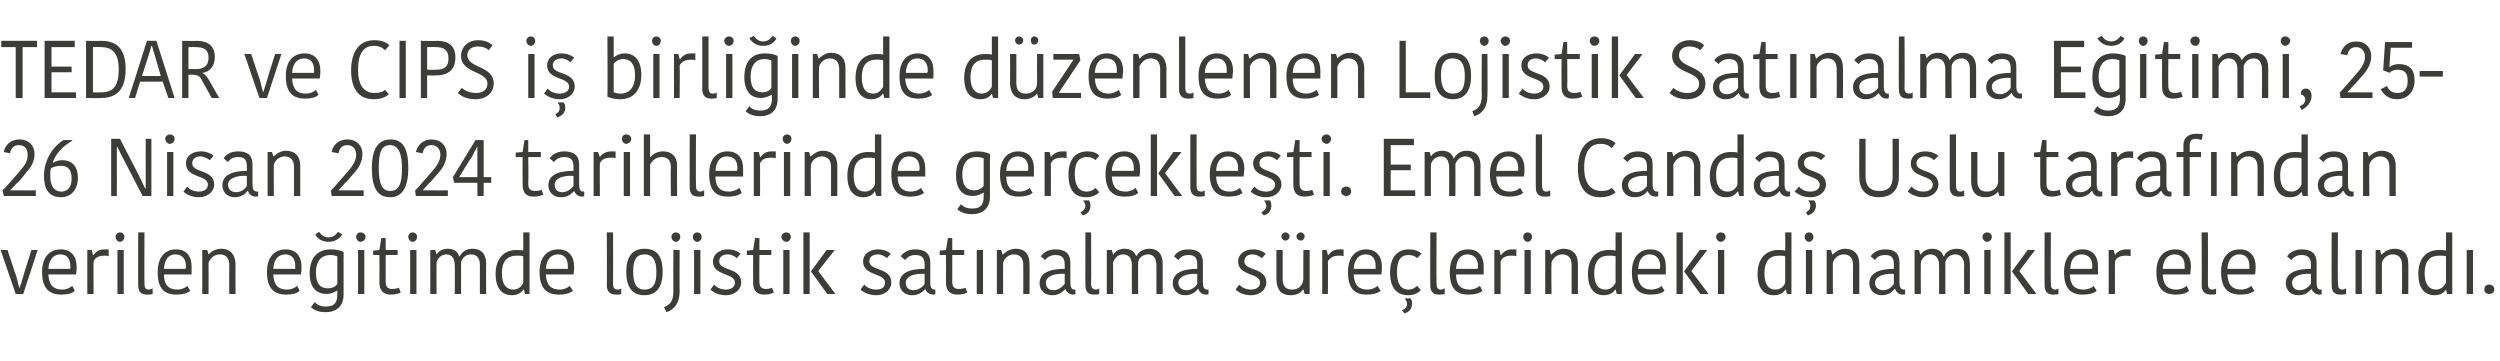 <?xml version="1.0" standalone="no"?><!DOCTYPE svg PUBLIC "-//W3C//DTD SVG 1.1//EN" "http://www.w3.org/Graphics/SVG/1.1/DTD/svg11.dtd"><svg xmlns="http://www.w3.org/2000/svg" version="1.1" width="398px" height="57.5px" viewBox="0 -2 398 57.5" style="top:-2px">  <desc>TEDAR ve CIPS i birli inde d zenlenen Lojistik Sat nalma E itimi, 25 26 Nisan 2024 tarihlerinde ger ekle ti. Emel Ca...</desc>  <defs/>  <g id="Polygon383096">    <path d="M 2.6 42 C 2.8 42.7 2.9 43.3 3.1 43.9 C 3.1 43.9 3.1 43.9 3.1 43.9 C 3.3 43.3 3.5 42.7 3.7 42 C 3.66 42.02 5 37.8 5 37.8 L 6 37.8 L 3.7 44.8 L 2.5 44.8 L 0.1 37.8 L 1.2 37.8 C 1.2 37.8 2.57 42.02 2.6 42 Z M 11.9 44.3 C 11.5 44.7 10.8 44.9 9.8 44.9 C 7.8 44.9 6.7 43.9 6.7 41.3 C 6.7 38.7 8.1 37.7 9.7 37.7 C 11.3 37.7 12.2 38.8 12.2 40.4 C 12.2 40.8 12.2 41.2 12.1 41.7 C 12.1 41.7 7.7 41.7 7.7 41.7 C 7.8 43.4 8.5 44.1 9.9 44.1 C 10.6 44.1 11.2 43.8 11.5 43.5 C 11.5 43.5 11.9 44.3 11.9 44.3 Z M 7.7 40.8 C 7.7 40.8 11.2 40.8 11.2 40.8 C 11.2 40.7 11.2 40.5 11.2 40.4 C 11.2 39.2 10.7 38.5 9.6 38.5 C 8.7 38.5 7.8 39.1 7.7 40.8 Z M 17.3 38.8 C 17.1 38.7 16.8 38.7 16.6 38.7 C 15.9 38.7 15.2 38.9 14.9 39.6 C 14.85 39.58 14.9 44.8 14.9 44.8 L 13.9 44.8 L 13.9 37.8 L 14.6 37.8 L 14.8 38.6 C 14.8 38.6 14.89 38.56 14.9 38.6 C 15.2 38.1 15.8 37.7 16.6 37.7 C 17 37.7 17.2 37.7 17.3 37.7 C 17.3 37.7 17.3 38.8 17.3 38.8 Z M 18.7 37.8 L 19.7 37.8 L 19.7 44.8 L 18.7 44.8 L 18.7 37.8 Z M 19.1 35 C 19.5 35 19.8 35.3 19.8 35.7 C 19.8 36.1 19.5 36.5 19.1 36.5 C 18.7 36.5 18.4 36.1 18.4 35.7 C 18.4 35.3 18.7 35 19.1 35 Z M 23 35 C 23 35 22.96 43.17 23 43.2 C 23 43.8 23.2 44.1 23.7 44.1 C 23.9 44.1 24.1 44 24.3 43.9 C 24.3 43.9 24.3 44.8 24.3 44.8 C 24 44.9 23.7 44.9 23.4 44.9 C 22.4 44.9 22 44.4 22 43.4 C 21.98 43.45 22 35 22 35 L 23 35 Z M 30.3 44.3 C 29.8 44.7 29.1 44.9 28.1 44.9 C 26.1 44.9 25.1 43.9 25.1 41.3 C 25.1 38.7 26.5 37.7 28 37.7 C 29.7 37.7 30.5 38.8 30.5 40.4 C 30.5 40.8 30.5 41.2 30.5 41.7 C 30.5 41.7 26.1 41.7 26.1 41.7 C 26.1 43.4 26.9 44.1 28.2 44.1 C 28.9 44.1 29.6 43.8 29.8 43.5 C 29.8 43.5 30.3 44.3 30.3 44.3 Z M 26.1 40.8 C 26.1 40.8 29.5 40.8 29.5 40.8 C 29.6 40.7 29.6 40.5 29.6 40.4 C 29.6 39.2 29 38.5 27.9 38.5 C 27 38.5 26.2 39.1 26.1 40.8 Z M 37.5 44.8 L 36.5 44.8 C 36.5 44.8 36.47 40.21 36.5 40.2 C 36.5 39.1 36 38.5 35 38.5 C 34.1 38.5 33.5 39.1 33.2 39.8 C 33.22 39.79 33.2 44.8 33.2 44.8 L 32.2 44.8 L 32.2 37.8 L 33 37.8 L 33.2 38.5 C 33.2 38.5 33.24 38.52 33.2 38.5 C 33.4 38.3 34.1 37.6 35.2 37.6 C 36.6 37.6 37.4 38.4 37.5 40 C 37.47 39.97 37.5 44.8 37.5 44.8 Z M 47.7 44.3 C 47.3 44.7 46.6 44.9 45.6 44.9 C 43.6 44.9 42.5 43.9 42.5 41.3 C 42.5 38.7 43.9 37.7 45.5 37.7 C 47.1 37.7 48 38.8 48 40.4 C 48 40.8 48 41.2 47.9 41.7 C 47.9 41.7 43.5 41.7 43.5 41.7 C 43.6 43.4 44.3 44.1 45.7 44.1 C 46.4 44.1 47 43.8 47.3 43.5 C 47.3 43.5 47.7 44.3 47.7 44.3 Z M 43.5 40.8 C 43.5 40.8 47 40.8 47 40.8 C 47 40.7 47 40.5 47 40.4 C 47 39.2 46.5 38.5 45.4 38.5 C 44.5 38.5 43.6 39.1 43.5 40.8 Z M 54.7 44.9 C 54.7 46.8 53.5 47.7 51.8 47.7 C 50.5 47.7 49.8 47.2 49.5 46.9 C 49.5 46.9 50.1 46.1 50.1 46.1 C 50.5 46.5 51 46.8 51.9 46.8 C 53.2 46.8 53.7 46.2 53.7 44.9 C 53.7 44.9 53.7 44.3 53.7 44.3 C 53.7 44.3 53.65 44.25 53.6 44.3 C 53.4 44.4 52.8 44.8 52 44.8 C 50.5 44.8 49.3 43.9 49.3 41.5 C 49.3 39.2 50.4 37.7 52.7 37.7 C 53.6 37.7 54.2 37.9 54.7 38.1 C 54.7 38.1 54.7 44.9 54.7 44.9 Z M 52.6 38.6 C 51.2 38.6 50.3 39.5 50.3 41.4 C 50.3 43.4 51.2 43.9 52.2 43.9 C 52.8 43.9 53.4 43.7 53.7 43.2 C 53.7 43.2 53.7 38.8 53.7 38.8 C 53.4 38.7 53 38.6 52.6 38.6 Z M 54.5 35.3 C 54.5 35.3 53.8 34.9 53.8 34.9 C 53.7 35 53.3 35.8 52.3 35.8 C 51.3 35.8 50.9 35 50.8 34.9 C 50.8 34.9 50.2 35.3 50.2 35.3 C 50.3 35.6 50.9 36.5 52.3 36.5 C 53.7 36.5 54.3 35.6 54.5 35.3 Z M 57 37.8 L 58 37.8 L 58 44.8 L 57 44.8 L 57 37.8 Z M 57.4 35 C 57.8 35 58.2 35.3 58.2 35.7 C 58.2 36.1 57.8 36.5 57.4 36.5 C 57 36.5 56.7 36.1 56.7 35.7 C 56.7 35.3 57 35 57.4 35 Z M 60.4 43 C 60.43 42.97 60.4 38.6 60.4 38.6 L 59.4 38.6 L 59.4 37.9 L 60.4 37.8 L 60.7 35.9 L 61.4 35.9 L 61.4 37.8 L 63.3 37.8 L 63.3 38.6 L 61.4 38.6 C 61.4 38.6 61.41 42.91 61.4 42.9 C 61.4 43.7 61.8 44 62.4 44 C 63 44 63.3 43.9 63.5 43.8 C 63.5 43.8 63.8 44.6 63.8 44.6 C 63.5 44.7 63 44.9 62.2 44.9 C 61.1 44.9 60.4 44.3 60.4 43 Z M 65.3 37.8 L 66.3 37.8 L 66.3 44.8 L 65.3 44.8 L 65.3 37.8 Z M 65.7 35 C 66.1 35 66.4 35.3 66.4 35.7 C 66.4 36.1 66.1 36.5 65.7 36.5 C 65.3 36.5 65 36.1 65 35.7 C 65 35.3 65.3 35 65.7 35 Z M 75.2 37.6 C 76.6 37.6 77.4 38.4 77.4 40 C 77.36 39.97 77.4 44.8 77.4 44.8 L 76.4 44.8 C 76.4 44.8 76.38 40.18 76.4 40.2 C 76.4 39.1 75.9 38.5 75 38.5 C 74.1 38.5 73.6 39.1 73.4 39.7 C 73.42 39.71 73.4 44.8 73.4 44.8 L 72.4 44.8 C 72.4 44.8 72.43 40.26 72.4 40.3 C 72.4 39.1 71.9 38.5 71.1 38.5 C 70.2 38.5 69.6 39.2 69.5 39.8 C 69.48 39.79 69.5 44.8 69.5 44.8 L 68.5 44.8 L 68.5 37.8 L 69.3 37.8 L 69.5 38.5 C 69.5 38.5 69.51 38.53 69.5 38.5 C 69.7 38.2 70.2 37.6 71.3 37.6 C 72.3 37.6 72.9 38.1 73.1 38.8 C 73.1 38.8 73.2 38.8 73.2 38.8 C 73.5 38.2 74.1 37.6 75.2 37.6 Z M 83.3 35 L 84.3 35 L 84.3 44.8 L 83.6 44.8 L 83.4 44.1 C 83.4 44.1 83.31 44.14 83.3 44.1 C 83 44.6 82.4 45 81.5 45 C 79.9 45 78.9 43.9 78.9 41.6 C 78.9 39.1 80.3 37.8 82.2 37.8 C 82.6 37.8 83 37.8 83.3 37.9 C 83.33 37.9 83.3 35 83.3 35 Z M 83.3 43 C 83.3 43 83.3 38.8 83.3 38.8 C 83.1 38.7 82.6 38.7 82.3 38.7 C 80.7 38.7 79.9 39.6 79.9 41.5 C 79.9 43.5 80.8 44.1 81.7 44.1 C 82.5 44.1 83.1 43.6 83.3 43 Z M 91.2 44.3 C 90.7 44.7 90 44.9 89 44.9 C 87 44.9 85.9 43.9 85.9 41.3 C 85.9 38.7 87.3 37.7 88.9 37.7 C 90.5 37.7 91.4 38.8 91.4 40.4 C 91.4 40.8 91.4 41.2 91.3 41.7 C 91.3 41.7 86.9 41.7 86.9 41.7 C 87 43.4 87.7 44.1 89.1 44.1 C 89.8 44.1 90.4 43.8 90.7 43.5 C 90.7 43.5 91.2 44.3 91.2 44.3 Z M 86.9 40.8 C 86.9 40.8 90.4 40.8 90.4 40.8 C 90.4 40.7 90.4 40.5 90.4 40.4 C 90.4 39.2 89.9 38.5 88.8 38.5 C 87.9 38.5 87 39.1 86.9 40.8 Z M 97.6 35 C 97.6 35 97.63 43.17 97.6 43.2 C 97.6 43.8 97.8 44.1 98.4 44.1 C 98.6 44.1 98.8 44 98.9 43.9 C 98.9 43.9 98.9 44.8 98.9 44.8 C 98.7 44.9 98.3 44.9 98.1 44.9 C 97.1 44.9 96.6 44.4 96.6 43.4 C 96.65 43.45 96.6 35 96.6 35 L 97.6 35 Z M 102.6 44.1 C 104 44.1 104.5 43.2 104.5 41.3 C 104.5 39.4 103.9 38.5 102.6 38.5 C 101.3 38.5 100.8 39.4 100.8 41.2 C 100.8 43.1 101.3 44.1 102.6 44.1 Z M 99.7 41.3 C 99.7 39.1 100.5 37.6 102.6 37.6 C 104.8 37.6 105.5 39.1 105.5 41.3 C 105.5 43.4 104.7 45 102.6 45 C 100.5 45 99.7 43.5 99.7 41.3 Z M 105.7 46.9 C 106.5 46.6 107.2 46.1 107.2 44.4 C 107.17 44.38 107.2 37.8 107.2 37.8 L 108.2 37.8 C 108.2 37.8 108.16 44.41 108.2 44.4 C 108.2 46.3 107.3 47.3 106.1 47.7 C 106.1 47.7 105.7 46.9 105.7 46.9 Z M 107.6 35 C 108 35 108.3 35.3 108.3 35.7 C 108.3 36.1 108 36.5 107.6 36.5 C 107.2 36.5 106.9 36.1 106.9 35.7 C 106.9 35.3 107.2 35 107.6 35 Z M 110.5 37.8 L 111.5 37.8 L 111.5 44.8 L 110.5 44.8 L 110.5 37.8 Z M 111 35 C 111.4 35 111.7 35.3 111.7 35.7 C 111.7 36.1 111.4 36.5 111 36.5 C 110.6 36.5 110.3 36.1 110.3 35.7 C 110.3 35.3 110.6 35 111 35 Z M 113.5 39.6 C 113.5 38.6 114.4 37.7 115.9 37.7 C 116.7 37.7 117.5 38 117.9 38.4 C 117.9 38.4 117.3 39.1 117.3 39.1 C 117 38.8 116.4 38.5 115.9 38.5 C 114.9 38.5 114.5 39 114.5 39.6 C 114.5 41.2 118 40.5 118 43 C 118 43.9 117.2 45 115.5 45 C 114.4 45 113.5 44.5 113.1 44.1 C 113.1 44.1 113.7 43.3 113.7 43.3 C 114.1 43.8 114.8 44.1 115.6 44.1 C 116.5 44.1 117 43.6 117 43 C 117 41.4 113.5 42 113.5 39.6 Z M 119.9 43 C 119.88 42.97 119.9 38.6 119.9 38.6 L 118.9 38.6 L 118.9 37.9 L 119.9 37.8 L 120.2 35.9 L 120.9 35.9 L 120.9 37.8 L 122.8 37.8 L 122.8 38.6 L 120.9 38.6 C 120.9 38.6 120.86 42.91 120.9 42.9 C 120.9 43.7 121.3 44 121.9 44 C 122.4 44 122.7 43.9 122.9 43.8 C 122.9 43.8 123.2 44.6 123.2 44.6 C 122.9 44.7 122.5 44.9 121.7 44.9 C 120.5 44.9 119.9 44.3 119.9 43 Z M 124.7 37.8 L 125.7 37.8 L 125.7 44.8 L 124.7 44.8 L 124.7 37.8 Z M 125.2 35 C 125.6 35 125.9 35.3 125.9 35.7 C 125.9 36.1 125.6 36.5 125.2 36.5 C 124.8 36.5 124.4 36.1 124.4 35.7 C 124.4 35.3 124.8 35 125.2 35 Z M 128.9 44.8 L 127.9 44.8 L 127.9 35 L 128.9 35 L 128.9 44.8 Z M 129.1 41.2 L 131.6 37.8 L 132.9 37.8 L 130.3 41.1 L 130.3 41.2 L 133 44.8 L 131.7 44.8 L 129.1 41.2 L 129.1 41.2 Z M 137.4 39.6 C 137.4 38.6 138.3 37.7 139.8 37.7 C 140.6 37.7 141.4 38 141.8 38.4 C 141.8 38.4 141.2 39.1 141.2 39.1 C 140.9 38.8 140.3 38.5 139.8 38.5 C 138.8 38.5 138.4 39 138.4 39.6 C 138.4 41.2 141.9 40.5 141.9 43 C 141.9 43.9 141.1 45 139.5 45 C 138.3 45 137.4 44.5 137 44.1 C 137 44.1 137.6 43.3 137.6 43.3 C 138 43.8 138.7 44.1 139.5 44.1 C 140.5 44.1 140.9 43.6 140.9 43 C 140.9 41.4 137.4 42 137.4 39.6 Z M 147.2 41.6 C 145.5 41.5 144.2 42 144.2 43 C 144.2 43.7 144.6 44.2 145.4 44.2 C 146.2 44.2 146.9 43.7 147.2 43.2 C 147.2 43.2 147.2 41.6 147.2 41.6 Z M 148.1 39.8 C 148.1 39.8 148.1 43 148.1 43 C 148.1 43.7 148.3 44.1 148.8 44.1 C 148.77 44.08 148.9 44.1 148.9 44.1 C 148.9 44.1 148.94 44.82 148.9 44.8 C 148.9 44.9 148.7 44.9 148.6 44.9 C 147.9 44.9 147.5 44.5 147.3 44 C 147.3 44 147.3 44 147.3 44 C 146.9 44.4 146.4 45 145.2 45 C 143.9 45 143.2 44.1 143.2 43.1 C 143.2 41.5 144.7 40.8 147.2 40.8 C 147.2 40.8 147.2 40.1 147.2 40.1 C 147.2 38.9 146.6 38.6 145.7 38.6 C 144.8 38.6 144.3 39.1 144.1 39.4 C 144.1 39.4 143.4 38.8 143.4 38.8 C 143.6 38.5 144.3 37.7 145.7 37.7 C 147.2 37.7 148.1 38.3 148.1 39.8 Z M 150.6 43 C 150.63 42.97 150.6 38.6 150.6 38.6 L 149.6 38.6 L 149.6 37.9 L 150.6 37.8 L 150.9 35.9 L 151.6 35.9 L 151.6 37.8 L 153.5 37.8 L 153.5 38.6 L 151.6 38.6 C 151.6 38.6 151.61 42.91 151.6 42.9 C 151.6 43.7 152 44 152.6 44 C 153.2 44 153.5 43.9 153.7 43.8 C 153.7 43.8 154 44.6 154 44.6 C 153.7 44.7 153.2 44.9 152.4 44.9 C 151.3 44.9 150.6 44.3 150.6 43 Z M 155.5 37.8 L 156.5 37.8 L 156.5 44.8 L 155.5 44.8 L 155.5 37.8 Z M 163.9 44.8 L 162.9 44.8 C 162.9 44.8 162.93 40.21 162.9 40.2 C 162.9 39.1 162.4 38.5 161.4 38.5 C 160.6 38.5 159.9 39.1 159.7 39.8 C 159.68 39.79 159.7 44.8 159.7 44.8 L 158.7 44.8 L 158.7 37.8 L 159.4 37.8 L 159.6 38.5 C 159.6 38.5 159.7 38.52 159.7 38.5 C 159.9 38.3 160.6 37.6 161.7 37.6 C 163.1 37.6 163.9 38.4 163.9 40 C 163.93 39.97 163.9 44.8 163.9 44.8 Z M 169.5 41.6 C 167.8 41.5 166.5 42 166.5 43 C 166.5 43.7 166.9 44.2 167.7 44.2 C 168.5 44.2 169.1 43.7 169.5 43.2 C 169.5 43.2 169.5 41.6 169.5 41.6 Z M 170.4 39.8 C 170.4 39.8 170.4 43 170.4 43 C 170.4 43.7 170.6 44.1 171 44.1 C 171.05 44.08 171.2 44.1 171.2 44.1 C 171.2 44.1 171.23 44.82 171.2 44.8 C 171.1 44.9 171 44.9 170.9 44.9 C 170.2 44.9 169.8 44.5 169.6 44 C 169.6 44 169.6 44 169.6 44 C 169.2 44.4 168.7 45 167.5 45 C 166.2 45 165.5 44.1 165.5 43.1 C 165.5 41.5 167 40.8 169.5 40.8 C 169.5 40.8 169.5 40.1 169.5 40.1 C 169.5 38.9 168.9 38.6 168 38.6 C 167.1 38.6 166.6 39.1 166.4 39.4 C 166.4 39.4 165.7 38.8 165.7 38.8 C 165.9 38.5 166.6 37.7 168 37.7 C 169.5 37.7 170.4 38.3 170.4 39.8 Z M 173.7 35 C 173.7 35 173.75 43.17 173.7 43.2 C 173.7 43.8 174 44.1 174.5 44.1 C 174.7 44.1 174.9 44 175 43.9 C 175 43.9 175 44.8 175 44.8 C 174.8 44.9 174.4 44.9 174.2 44.9 C 173.2 44.9 172.8 44.4 172.8 43.4 C 172.77 43.45 172.8 35 172.8 35 L 173.7 35 Z M 183 37.6 C 184.3 37.6 185.1 38.4 185.1 40 C 185.1 39.97 185.1 44.8 185.1 44.8 L 184.1 44.8 C 184.1 44.8 184.12 40.18 184.1 40.2 C 184.1 39.1 183.6 38.5 182.8 38.5 C 181.9 38.5 181.3 39.1 181.2 39.7 C 181.16 39.71 181.2 44.8 181.2 44.8 L 180.2 44.8 C 180.2 44.8 180.17 40.26 180.2 40.3 C 180.2 39.1 179.7 38.5 178.8 38.5 C 177.9 38.5 177.4 39.2 177.2 39.8 C 177.23 39.79 177.2 44.8 177.2 44.8 L 176.2 44.8 L 176.2 37.8 L 177 37.8 L 177.2 38.5 C 177.2 38.5 177.25 38.53 177.3 38.5 C 177.4 38.2 178 37.6 179 37.6 C 180.1 37.6 180.6 38.1 180.9 38.8 C 180.9 38.8 180.9 38.8 180.9 38.8 C 181.2 38.2 181.9 37.6 183 37.6 Z M 190.6 41.6 C 189 41.5 187.6 42 187.6 43 C 187.6 43.7 188.1 44.2 188.9 44.2 C 189.7 44.2 190.3 43.7 190.6 43.2 C 190.6 43.2 190.6 41.6 190.6 41.6 Z M 191.5 39.8 C 191.5 39.8 191.5 43 191.5 43 C 191.5 43.7 191.7 44.1 192.2 44.1 C 192.22 44.08 192.4 44.1 192.4 44.1 C 192.4 44.1 192.4 44.82 192.4 44.8 C 192.3 44.9 192.2 44.9 192 44.9 C 191.4 44.9 190.9 44.5 190.8 44 C 190.8 44 190.7 44 190.7 44 C 190.4 44.4 189.8 45 188.7 45 C 187.4 45 186.7 44.1 186.7 43.1 C 186.7 41.5 188.2 40.8 190.6 40.8 C 190.6 40.8 190.6 40.1 190.6 40.1 C 190.6 38.9 190.1 38.6 189.2 38.6 C 188.2 38.6 187.8 39.1 187.6 39.4 C 187.6 39.4 186.9 38.8 186.9 38.8 C 187.1 38.5 187.7 37.7 189.2 37.7 C 190.7 37.7 191.5 38.3 191.5 39.8 Z M 197.1 39.6 C 197.1 38.6 198 37.7 199.5 37.7 C 200.3 37.7 201.1 38 201.5 38.4 C 201.5 38.4 200.9 39.1 200.9 39.1 C 200.5 38.8 200 38.5 199.4 38.5 C 198.5 38.5 198.1 39 198.1 39.6 C 198.1 41.2 201.6 40.5 201.6 43 C 201.6 43.9 200.8 45 199.1 45 C 198 45 197.1 44.5 196.7 44.1 C 196.7 44.1 197.3 43.3 197.3 43.3 C 197.7 43.8 198.4 44.1 199.2 44.1 C 200.1 44.1 200.6 43.6 200.6 43 C 200.6 41.4 197.1 42 197.1 39.6 Z M 203.2 37.8 L 204.2 37.8 C 204.2 37.8 204.21 42.41 204.2 42.4 C 204.2 43.6 204.7 44.1 205.7 44.1 C 206.7 44.1 207.4 43.5 207.5 42.4 C 207.47 42.42 207.5 37.8 207.5 37.8 L 208.5 37.8 L 208.5 44.8 L 207.7 44.8 L 207.5 44.1 C 207.5 44.1 207.45 44.11 207.4 44.1 C 207.3 44.4 206.6 45 205.5 45 C 204 45 203.3 44.2 203.2 42.6 C 203.22 42.61 203.2 37.8 203.2 37.8 Z M 204.6 35 C 205 35 205.3 35.3 205.3 35.6 C 205.3 36 205 36.3 204.6 36.3 C 204.3 36.3 204 36 204 35.6 C 204 35.3 204.3 35 204.6 35 Z M 207.1 35 C 207.4 35 207.7 35.3 207.7 35.6 C 207.7 36 207.4 36.3 207.1 36.3 C 206.7 36.3 206.4 36 206.4 35.6 C 206.4 35.3 206.7 35 207.1 35 Z M 213.9 38.8 C 213.7 38.7 213.4 38.7 213.1 38.7 C 212.5 38.7 211.8 38.9 211.4 39.6 C 211.43 39.58 211.4 44.8 211.4 44.8 L 210.5 44.8 L 210.5 37.8 L 211.2 37.8 L 211.4 38.6 C 211.4 38.6 211.47 38.56 211.5 38.6 C 211.8 38.1 212.4 37.7 213.2 37.7 C 213.5 37.7 213.8 37.7 213.9 37.7 C 213.9 37.7 213.9 38.8 213.9 38.8 Z M 219.8 44.3 C 219.3 44.7 218.6 44.9 217.6 44.9 C 215.6 44.9 214.6 43.9 214.6 41.3 C 214.6 38.7 216 37.7 217.5 37.7 C 219.1 37.7 220 38.8 220 40.4 C 220 40.8 220 41.2 219.9 41.7 C 219.9 41.7 215.5 41.7 215.5 41.7 C 215.6 43.4 216.3 44.1 217.7 44.1 C 218.4 44.1 219 43.8 219.3 43.5 C 219.3 43.5 219.8 44.3 219.8 44.3 Z M 215.5 40.8 C 215.5 40.8 219 40.8 219 40.8 C 219 40.7 219 40.5 219 40.4 C 219 39.2 218.5 38.5 217.4 38.5 C 216.5 38.5 215.6 39.1 215.5 40.8 Z M 224.3 37.7 C 225.4 37.7 226 38.1 226.3 38.4 C 226.3 38.4 225.6 39.1 225.6 39.1 C 225.3 38.8 224.9 38.6 224.2 38.6 C 223.1 38.6 222.4 39.3 222.4 41.3 C 222.4 43.3 223.1 44.1 224.2 44.1 C 224.9 44.1 225.3 43.8 225.6 43.5 C 225.6 43.5 226.2 44.2 226.2 44.2 C 225.9 44.5 225.3 45 224.2 45 C 222.5 45 221.3 44 221.3 41.4 C 221.3 38.8 222.6 37.7 224.3 37.7 Z M 223.6 47.9 C 223.6 47.9 223.2 47.4 223.2 47.4 C 223.9 47.1 224 46.7 224 46.4 C 224 46 223.8 45.8 223.7 45.6 C 223.69 45.56 223.7 45.5 223.7 45.5 C 223.7 45.5 224.61 45.51 224.6 45.5 C 224.7 45.7 224.8 46 224.8 46.3 C 224.8 46.9 224.6 47.6 223.6 47.9 Z M 228.7 35 C 228.7 35 228.66 43.17 228.7 43.2 C 228.7 43.8 228.9 44.1 229.4 44.1 C 229.6 44.1 229.8 44 230 43.9 C 230 43.9 230 44.8 230 44.8 C 229.7 44.9 229.4 44.9 229.1 44.9 C 228.1 44.9 227.7 44.4 227.7 43.4 C 227.68 43.45 227.7 35 227.7 35 L 228.7 35 Z M 236 44.3 C 235.5 44.7 234.8 44.9 233.8 44.9 C 231.8 44.9 230.8 43.9 230.8 41.3 C 230.8 38.7 232.2 37.7 233.7 37.7 C 235.4 37.7 236.2 38.8 236.2 40.4 C 236.2 40.8 236.2 41.2 236.2 41.7 C 236.2 41.7 231.8 41.7 231.8 41.7 C 231.8 43.4 232.6 44.1 233.9 44.1 C 234.6 44.1 235.3 43.8 235.6 43.5 C 235.6 43.5 236 44.3 236 44.3 Z M 231.8 40.8 C 231.8 40.8 235.2 40.8 235.2 40.8 C 235.3 40.7 235.3 40.5 235.3 40.4 C 235.3 39.2 234.7 38.5 233.6 38.5 C 232.7 38.5 231.9 39.1 231.8 40.8 Z M 241.4 38.8 C 241.1 38.7 240.9 38.7 240.6 38.7 C 239.9 38.7 239.2 38.9 238.9 39.6 C 238.91 39.58 238.9 44.8 238.9 44.8 L 237.9 44.8 L 237.9 37.8 L 238.7 37.8 L 238.9 38.6 C 238.9 38.6 238.95 38.56 239 38.6 C 239.3 38.1 239.9 37.7 240.7 37.7 C 241 37.7 241.2 37.7 241.4 37.7 C 241.4 37.7 241.4 38.8 241.4 38.8 Z M 242.7 37.8 L 243.7 37.8 L 243.7 44.8 L 242.7 44.8 L 242.7 37.8 Z M 243.2 35 C 243.6 35 243.9 35.3 243.9 35.7 C 243.9 36.1 243.6 36.5 243.2 36.5 C 242.8 36.5 242.5 36.1 242.5 35.7 C 242.5 35.3 242.8 35 243.2 35 Z M 251.2 44.8 L 250.2 44.8 C 250.2 44.8 250.2 40.21 250.2 40.2 C 250.2 39.1 249.7 38.5 248.7 38.5 C 247.9 38.5 247.2 39.1 247 39.8 C 246.95 39.79 247 44.8 247 44.8 L 246 44.8 L 246 37.8 L 246.7 37.8 L 246.9 38.5 C 246.9 38.5 246.97 38.52 247 38.5 C 247.2 38.3 247.9 37.6 248.9 37.6 C 250.3 37.6 251.2 38.4 251.2 40 C 251.2 39.97 251.2 44.8 251.2 44.8 Z M 257.2 35 L 258.2 35 L 258.2 44.8 L 257.4 44.8 L 257.2 44.1 C 257.2 44.1 257.15 44.14 257.1 44.1 C 256.9 44.6 256.2 45 255.3 45 C 253.8 45 252.8 43.9 252.8 41.6 C 252.8 39.1 254.1 37.8 256.1 37.8 C 256.5 37.8 256.9 37.8 257.2 37.9 C 257.17 37.9 257.2 35 257.2 35 Z M 257.2 43 C 257.2 43 257.2 38.8 257.2 38.8 C 256.9 38.7 256.4 38.7 256.1 38.7 C 254.6 38.7 253.8 39.6 253.8 41.5 C 253.8 43.5 254.6 44.1 255.6 44.1 C 256.4 44.1 256.9 43.6 257.2 43 Z M 265 44.3 C 264.5 44.7 263.8 44.9 262.8 44.9 C 260.8 44.9 259.8 43.9 259.8 41.3 C 259.8 38.7 261.2 37.7 262.7 37.7 C 264.4 37.7 265.2 38.8 265.2 40.4 C 265.2 40.8 265.2 41.2 265.2 41.7 C 265.2 41.7 260.7 41.7 260.7 41.7 C 260.8 43.4 261.6 44.1 262.9 44.1 C 263.6 44.1 264.3 43.8 264.5 43.5 C 264.5 43.5 265 44.3 265 44.3 Z M 260.8 40.8 C 260.8 40.8 264.2 40.8 264.2 40.8 C 264.3 40.7 264.3 40.5 264.3 40.4 C 264.3 39.2 263.7 38.5 262.6 38.5 C 261.7 38.5 260.9 39.1 260.8 40.8 Z M 267.9 44.8 L 266.9 44.8 L 266.9 35 L 267.9 35 L 267.9 44.8 Z M 268.1 41.2 L 270.6 37.8 L 271.8 37.8 L 269.3 41.1 L 269.3 41.2 L 272 44.8 L 270.7 44.8 L 268.1 41.2 L 268.1 41.2 Z M 273.5 37.8 L 274.5 37.8 L 274.5 44.8 L 273.5 44.8 L 273.5 37.8 Z M 273.9 35 C 274.4 35 274.7 35.3 274.7 35.7 C 274.7 36.1 274.4 36.5 273.9 36.5 C 273.6 36.5 273.2 36.1 273.2 35.7 C 273.2 35.3 273.6 35 273.9 35 Z M 284.2 35 L 285.2 35 L 285.2 44.8 L 284.5 44.8 L 284.3 44.1 C 284.3 44.1 284.22 44.14 284.2 44.1 C 284 44.6 283.3 45 282.4 45 C 280.8 45 279.8 43.9 279.8 41.6 C 279.8 39.1 281.2 37.8 283.1 37.8 C 283.5 37.8 283.9 37.8 284.2 37.9 C 284.24 37.9 284.2 35 284.2 35 Z M 284.2 43 C 284.2 43 284.2 38.8 284.2 38.8 C 284 38.7 283.5 38.7 283.2 38.7 C 281.7 38.7 280.9 39.6 280.9 41.5 C 280.9 43.5 281.7 44.1 282.6 44.1 C 283.5 44.1 284 43.6 284.2 43 Z M 287.5 37.8 L 288.5 37.8 L 288.5 44.8 L 287.5 44.8 L 287.5 37.8 Z M 288 35 C 288.4 35 288.7 35.3 288.7 35.7 C 288.7 36.1 288.4 36.5 288 36.5 C 287.6 36.5 287.3 36.1 287.3 35.7 C 287.3 35.3 287.6 35 288 35 Z M 296 44.8 L 295 44.8 C 295 44.8 295.01 40.21 295 40.2 C 295 39.1 294.5 38.5 293.5 38.5 C 292.7 38.5 292 39.1 291.8 39.8 C 291.76 39.79 291.8 44.8 291.8 44.8 L 290.8 44.8 L 290.8 37.8 L 291.5 37.8 L 291.7 38.5 C 291.7 38.5 291.77 38.52 291.8 38.5 C 292 38.3 292.7 37.6 293.7 37.6 C 295.1 37.6 296 38.4 296 40 C 296 39.97 296 44.8 296 44.8 Z M 301.5 41.6 C 299.9 41.5 298.5 42 298.5 43 C 298.5 43.7 299 44.2 299.8 44.2 C 300.6 44.2 301.2 43.7 301.5 43.2 C 301.5 43.2 301.5 41.6 301.5 41.6 Z M 302.4 39.8 C 302.4 39.8 302.4 43 302.4 43 C 302.4 43.7 302.6 44.1 303.1 44.1 C 303.12 44.08 303.3 44.1 303.3 44.1 C 303.3 44.1 303.3 44.82 303.3 44.8 C 303.2 44.9 303.1 44.9 302.9 44.9 C 302.3 44.9 301.9 44.5 301.7 44 C 301.7 44 301.6 44 301.6 44 C 301.3 44.4 300.7 45 299.6 45 C 298.3 45 297.6 44.1 297.6 43.1 C 297.6 41.5 299.1 40.8 301.5 40.8 C 301.5 40.8 301.5 40.1 301.5 40.1 C 301.5 38.9 301 38.6 300.1 38.6 C 299.1 38.6 298.7 39.1 298.5 39.4 C 298.5 39.4 297.8 38.8 297.8 38.8 C 298 38.5 298.7 37.7 300.1 37.7 C 301.6 37.7 302.4 38.3 302.4 39.8 Z M 311.5 37.6 C 312.9 37.6 313.6 38.4 313.6 40 C 313.63 39.97 313.6 44.8 313.6 44.8 L 312.7 44.8 C 312.7 44.8 312.65 40.18 312.7 40.2 C 312.7 39.1 312.1 38.5 311.3 38.5 C 310.4 38.5 309.9 39.1 309.7 39.7 C 309.7 39.71 309.7 44.8 309.7 44.8 L 308.7 44.8 C 308.7 44.8 308.71 40.26 308.7 40.3 C 308.7 39.1 308.2 38.5 307.3 38.5 C 306.5 38.5 305.9 39.2 305.8 39.8 C 305.76 39.79 305.8 44.8 305.8 44.8 L 304.8 44.8 L 304.8 37.8 L 305.5 37.8 L 305.7 38.5 C 305.7 38.5 305.79 38.53 305.8 38.5 C 306 38.2 306.5 37.6 307.6 37.6 C 308.6 37.6 309.2 38.1 309.4 38.8 C 309.4 38.8 309.5 38.8 309.5 38.8 C 309.7 38.2 310.4 37.6 311.5 37.6 Z M 315.9 37.8 L 316.9 37.8 L 316.9 44.8 L 315.9 44.8 L 315.9 37.8 Z M 316.3 35 C 316.8 35 317.1 35.3 317.1 35.7 C 317.1 36.1 316.8 36.5 316.3 36.5 C 316 36.5 315.6 36.1 315.6 35.7 C 315.6 35.3 316 35 316.3 35 Z M 320.1 44.8 L 319.1 44.8 L 319.1 35 L 320.1 35 L 320.1 44.8 Z M 320.3 41.2 L 322.8 37.8 L 324 37.8 L 321.5 41.1 L 321.5 41.2 L 324.2 44.8 L 322.9 44.8 L 320.3 41.2 L 320.3 41.2 Z M 326.5 35 C 326.5 35 326.45 43.17 326.5 43.2 C 326.5 43.8 326.7 44.1 327.2 44.1 C 327.4 44.1 327.6 44 327.7 43.9 C 327.7 43.9 327.7 44.8 327.7 44.8 C 327.5 44.9 327.2 44.9 326.9 44.9 C 325.9 44.9 325.5 44.4 325.5 43.4 C 325.47 43.45 325.5 35 325.5 35 L 326.5 35 Z M 333.8 44.3 C 333.3 44.7 332.6 44.9 331.6 44.9 C 329.6 44.9 328.6 43.9 328.6 41.3 C 328.6 38.7 330 37.7 331.5 37.7 C 333.2 37.7 334 38.8 334 40.4 C 334 40.8 334 41.2 334 41.7 C 334 41.7 329.5 41.7 329.5 41.7 C 329.6 43.4 330.3 44.1 331.7 44.1 C 332.4 44.1 333.1 43.8 333.3 43.5 C 333.3 43.5 333.8 44.3 333.8 44.3 Z M 329.6 40.8 C 329.6 40.8 333 40.8 333 40.8 C 333.1 40.7 333.1 40.5 333.1 40.4 C 333.1 39.2 332.5 38.5 331.4 38.5 C 330.5 38.5 329.6 39.1 329.6 40.8 Z M 339.2 38.8 C 338.9 38.7 338.7 38.7 338.4 38.7 C 337.7 38.7 337 38.9 336.7 39.6 C 336.71 39.58 336.7 44.8 336.7 44.8 L 335.7 44.8 L 335.7 37.8 L 336.5 37.8 L 336.7 38.6 C 336.7 38.6 336.74 38.56 336.7 38.6 C 337 38.1 337.7 37.7 338.5 37.7 C 338.8 37.7 339 37.7 339.2 37.7 C 339.2 37.7 339.2 38.8 339.2 38.8 Z M 348.5 44.3 C 348.1 44.7 347.3 44.9 346.4 44.9 C 344.4 44.9 343.3 43.9 343.3 41.3 C 343.3 38.7 344.7 37.7 346.3 37.7 C 347.9 37.7 348.8 38.8 348.8 40.4 C 348.8 40.8 348.7 41.2 348.7 41.7 C 348.7 41.7 344.3 41.7 344.3 41.7 C 344.4 43.4 345.1 44.1 346.5 44.1 C 347.2 44.1 347.8 43.8 348.1 43.5 C 348.1 43.5 348.5 44.3 348.5 44.3 Z M 344.3 40.8 C 344.3 40.8 347.8 40.8 347.8 40.8 C 347.8 40.7 347.8 40.5 347.8 40.4 C 347.8 39.2 347.3 38.5 346.2 38.5 C 345.3 38.5 344.4 39.1 344.3 40.8 Z M 351.5 35 C 351.5 35 351.52 43.17 351.5 43.2 C 351.5 43.8 351.7 44.1 352.2 44.1 C 352.5 44.1 352.7 44 352.8 43.9 C 352.8 43.9 352.8 44.8 352.8 44.8 C 352.6 44.9 352.2 44.9 352 44.9 C 351 44.9 350.5 44.4 350.5 43.4 C 350.54 43.45 350.5 35 350.5 35 L 351.5 35 Z M 358.9 44.3 C 358.4 44.7 357.7 44.9 356.7 44.9 C 354.7 44.9 353.6 43.9 353.6 41.3 C 353.6 38.7 355 37.7 356.6 37.7 C 358.2 37.7 359.1 38.8 359.1 40.4 C 359.1 40.8 359.1 41.2 359 41.7 C 359 41.7 354.6 41.7 354.6 41.7 C 354.7 43.4 355.4 44.1 356.8 44.1 C 357.5 44.1 358.1 43.8 358.4 43.5 C 358.4 43.5 358.9 44.3 358.9 44.3 Z M 354.6 40.8 C 354.6 40.8 358.1 40.8 358.1 40.8 C 358.1 40.7 358.1 40.5 358.1 40.4 C 358.1 39.2 357.6 38.5 356.5 38.5 C 355.6 38.5 354.7 39.1 354.6 40.8 Z M 367.9 41.6 C 366.2 41.5 364.9 42 364.9 43 C 364.9 43.7 365.3 44.2 366.1 44.2 C 366.9 44.2 367.5 43.7 367.9 43.2 C 367.9 43.2 367.9 41.6 367.9 41.6 Z M 368.8 39.8 C 368.8 39.8 368.8 43 368.8 43 C 368.8 43.7 369 44.1 369.4 44.1 C 369.45 44.08 369.6 44.1 369.6 44.1 C 369.6 44.1 369.63 44.82 369.6 44.8 C 369.5 44.9 369.4 44.9 369.3 44.9 C 368.6 44.9 368.2 44.5 368 44 C 368 44 368 44 368 44 C 367.6 44.4 367.1 45 365.9 45 C 364.6 45 363.9 44.1 363.9 43.1 C 363.9 41.5 365.4 40.8 367.9 40.8 C 367.9 40.8 367.9 40.1 367.9 40.1 C 367.9 38.9 367.3 38.6 366.4 38.6 C 365.5 38.6 365 39.1 364.8 39.4 C 364.8 39.4 364.1 38.8 364.1 38.8 C 364.3 38.5 365 37.7 366.4 37.7 C 367.9 37.7 368.8 38.3 368.8 39.8 Z M 372.2 35 C 372.2 35 372.15 43.17 372.2 43.2 C 372.2 43.8 372.4 44.1 372.9 44.1 C 373.1 44.1 373.3 44 373.5 43.9 C 373.5 43.9 373.5 44.8 373.5 44.8 C 373.2 44.9 372.9 44.9 372.6 44.9 C 371.6 44.9 371.2 44.4 371.2 43.4 C 371.17 43.45 371.2 35 371.2 35 L 372.2 35 Z M 375 37.8 L 376 37.8 L 376 44.8 L 375 44.8 L 375 37.8 Z M 383.4 44.8 L 382.4 44.8 C 382.4 44.8 382.43 40.21 382.4 40.2 C 382.4 39.1 381.9 38.5 380.9 38.5 C 380.1 38.5 379.4 39.1 379.2 39.8 C 379.18 39.79 379.2 44.8 379.2 44.8 L 378.2 44.8 L 378.2 37.8 L 378.9 37.8 L 379.1 38.5 C 379.1 38.5 379.2 38.52 379.2 38.5 C 379.4 38.3 380.1 37.6 381.2 37.6 C 382.6 37.6 383.4 38.4 383.4 40 C 383.43 39.97 383.4 44.8 383.4 44.8 Z M 389.4 35 L 390.4 35 L 390.4 44.8 L 389.6 44.8 L 389.4 44.1 C 389.4 44.1 389.38 44.14 389.4 44.1 C 389.1 44.6 388.5 45 387.6 45 C 386 45 385 43.9 385 41.6 C 385 39.1 386.3 37.8 388.3 37.8 C 388.7 37.8 389.1 37.8 389.4 37.9 C 389.4 37.9 389.4 35 389.4 35 Z M 389.4 43 C 389.4 43 389.4 38.8 389.4 38.8 C 389.1 38.7 388.7 38.7 388.3 38.7 C 386.8 38.7 386 39.6 386 41.5 C 386 43.5 386.9 44.1 387.8 44.1 C 388.6 44.1 389.1 43.6 389.4 43 Z M 392.7 37.8 L 393.7 37.8 L 393.7 44.8 L 392.7 44.8 L 392.7 37.8 Z M 396.3 43.3 C 396.7 43.3 397.1 43.6 397.1 44.1 C 397.1 44.5 396.7 44.8 396.3 44.8 C 395.8 44.8 395.5 44.5 395.5 44.1 C 395.5 43.6 395.8 43.3 396.3 43.3 Z " stroke="none" fill="#3c3c3b"/>  </g>  <g id="Polygon383095">    <path d="M 1.6 28.3 C 1.7 28.3 3 28.3 3.1 28.3 C 3.11 28.33 5.7 28.3 5.7 28.3 L 5.7 29.2 L 0.6 29.2 C 0.6 29.2 0.43 28.33 0.4 28.3 C 0.7 28.1 3.4 25 3.5 24.8 C 4.2 24 4.4 23.4 4.4 22.6 C 4.4 21.7 3.9 21.1 3 21.1 C 2.1 21.1 1.7 21.7 1.6 22.4 C 1.6 22.4 0.6 22.2 0.6 22.2 C 0.8 21.1 1.7 20.2 3.1 20.2 C 4.6 20.2 5.5 21.2 5.5 22.5 C 5.5 23.5 5.1 24.5 4.2 25.4 C 4.2 25.5 3.1 26.8 3 26.9 C 2.9 26.9 1.7 28.2 1.6 28.3 C 1.6 28.3 1.6 28.3 1.6 28.3 Z M 8.5 23.9 C 8.9 23.6 9.5 23.5 9.9 23.5 C 11.4 23.5 12.4 24.4 12.4 26.3 C 12.4 28.2 11.3 29.4 9.7 29.4 C 7.8 29.4 7 28.1 7 26 C 7 23.3 8.6 21.2 10.1 20.3 C 10.05 20.29 11.5 20.3 11.5 20.3 C 11.5 20.3 11.48 20.41 11.5 20.4 C 10 21.3 9 22.3 8.4 23.8 C 8.4 23.8 8.5 23.9 8.5 23.9 Z M 8.1 24.8 C 8 25.2 8 25.6 8 26 C 8 27.8 8.8 28.5 9.7 28.5 C 10.8 28.5 11.4 27.8 11.4 26.4 C 11.4 25 10.8 24.4 9.7 24.4 C 9 24.4 8.4 24.6 8.1 24.8 Z M 18.6 21.4 C 18.6 21.6 18.6 23.5 18.6 23.8 C 18.62 23.79 18.6 29.2 18.6 29.2 L 17.7 29.2 L 17.7 20.1 L 19.1 20.1 C 19.1 20.1 22.09 25.91 22.1 25.9 C 22.2 26.1 23 27.8 23.1 28 C 23.1 28 23.2 28 23.2 28 C 23.2 27.7 23.2 25.7 23.2 25.5 C 23.19 25.52 23.2 20.1 23.2 20.1 L 24.1 20.1 L 24.1 29.2 L 22.7 29.2 C 22.7 29.2 19.71 23.44 19.7 23.4 C 19.6 23.3 18.8 21.6 18.7 21.4 C 18.7 21.4 18.6 21.4 18.6 21.4 Z M 26.6 22.2 L 27.6 22.2 L 27.6 29.2 L 26.6 29.2 L 26.6 22.2 Z M 27 19.4 C 27.5 19.4 27.8 19.7 27.8 20.1 C 27.8 20.5 27.5 20.9 27 20.9 C 26.7 20.9 26.3 20.5 26.3 20.1 C 26.3 19.7 26.7 19.4 27 19.4 Z M 29.6 24 C 29.6 23 30.4 22.1 32 22.1 C 32.8 22.1 33.6 22.4 34 22.8 C 34 22.8 33.4 23.5 33.4 23.5 C 33 23.2 32.5 22.9 31.9 22.9 C 31 22.9 30.6 23.4 30.6 24 C 30.6 25.6 34.1 24.9 34.1 27.4 C 34.1 28.3 33.3 29.4 31.6 29.4 C 30.5 29.4 29.6 28.9 29.2 28.5 C 29.2 28.5 29.8 27.7 29.8 27.7 C 30.2 28.2 30.9 28.5 31.7 28.5 C 32.6 28.5 33.1 28 33.1 27.4 C 33.1 25.8 29.6 26.4 29.6 24 Z M 39.3 26 C 37.7 25.9 36.3 26.4 36.3 27.4 C 36.3 28.1 36.8 28.6 37.6 28.6 C 38.4 28.6 39 28.1 39.3 27.6 C 39.3 27.6 39.3 26 39.3 26 Z M 40.2 24.2 C 40.2 24.2 40.2 27.4 40.2 27.4 C 40.2 28.1 40.4 28.5 40.9 28.5 C 40.92 28.48 41.1 28.5 41.1 28.5 C 41.1 28.5 41.1 29.22 41.1 29.2 C 41 29.3 40.9 29.3 40.7 29.3 C 40.1 29.3 39.6 28.9 39.5 28.4 C 39.5 28.4 39.4 28.4 39.4 28.4 C 39.1 28.8 38.5 29.4 37.4 29.4 C 36.1 29.4 35.4 28.5 35.4 27.5 C 35.4 25.9 36.9 25.2 39.3 25.2 C 39.3 25.2 39.3 24.5 39.3 24.5 C 39.3 23.3 38.8 23 37.9 23 C 36.9 23 36.5 23.5 36.3 23.8 C 36.3 23.8 35.6 23.2 35.6 23.2 C 35.8 22.9 36.4 22.1 37.9 22.1 C 39.4 22.1 40.2 22.7 40.2 24.2 Z M 47.8 29.2 L 46.8 29.2 C 46.8 29.2 46.81 24.61 46.8 24.6 C 46.8 23.5 46.3 22.9 45.3 22.9 C 44.5 22.9 43.8 23.5 43.6 24.2 C 43.56 24.19 43.6 29.2 43.6 29.2 L 42.6 29.2 L 42.6 22.2 L 43.3 22.2 L 43.5 22.9 C 43.5 22.9 43.57 22.92 43.6 22.9 C 43.8 22.7 44.5 22 45.5 22 C 46.9 22 47.8 22.8 47.8 24.4 C 47.8 24.37 47.8 29.2 47.8 29.2 Z M 53.9 28.3 C 54 28.3 55.2 28.3 55.3 28.3 C 55.34 28.33 57.9 28.3 57.9 28.3 L 57.9 29.2 L 52.8 29.2 C 52.8 29.2 52.67 28.33 52.7 28.3 C 53 28.1 55.6 25 55.8 24.8 C 56.4 24 56.7 23.4 56.7 22.6 C 56.7 21.7 56.1 21.1 55.3 21.1 C 54.4 21.1 54 21.7 53.9 22.4 C 53.9 22.4 52.8 22.2 52.8 22.2 C 53 21.1 53.9 20.2 55.3 20.2 C 56.8 20.2 57.7 21.2 57.7 22.5 C 57.7 23.5 57.3 24.5 56.5 25.4 C 56.4 25.5 55.3 26.8 55.2 26.9 C 55.1 26.9 54 28.2 53.9 28.3 C 53.9 28.3 53.9 28.3 53.9 28.3 Z M 59.2 24.8 C 59.2 21.7 60.2 20.2 62.2 20.2 C 64.1 20.2 65 21.6 65 24.7 C 65 27.9 64 29.4 62.1 29.4 C 60.1 29.4 59.2 27.9 59.2 24.8 Z M 62.1 28.4 C 63.5 28.4 64 27.3 64 24.8 C 64 22.4 63.4 21.1 62.1 21.1 C 60.7 21.1 60.3 22.3 60.3 24.7 C 60.3 27.2 60.8 28.4 62.1 28.4 Z M 67.3 28.3 C 67.4 28.3 68.6 28.3 68.7 28.3 C 68.74 28.33 71.3 28.3 71.3 28.3 L 71.3 29.2 L 66.2 29.2 C 66.2 29.2 66.07 28.33 66.1 28.3 C 66.4 28.1 69 25 69.2 24.8 C 69.8 24 70.1 23.4 70.1 22.6 C 70.1 21.7 69.5 21.1 68.7 21.1 C 67.8 21.1 67.4 21.7 67.3 22.4 C 67.3 22.4 66.2 22.2 66.2 22.2 C 66.5 21.1 67.3 20.2 68.7 20.2 C 70.2 20.2 71.1 21.2 71.1 22.5 C 71.1 23.5 70.7 24.5 69.9 25.4 C 69.8 25.5 68.7 26.8 68.6 26.9 C 68.5 26.9 67.4 28.2 67.3 28.3 C 67.3 28.3 67.3 28.3 67.3 28.3 Z M 72.3 27.1 L 72.1 26.2 L 75.7 20.3 L 77 20.3 L 77 26.2 L 78.2 26.2 L 78.2 27.1 L 77 27.1 L 77 29.2 L 76 29.2 L 76 27.1 L 72.3 27.1 Z M 76 21.3 C 75.9 21.5 75.5 22.2 75.1 23 C 75.05 23 73.1 26.2 73.1 26.2 L 76 26.2 C 76 26.2 75.99 23.41 76 23.4 C 76 22.2 76 21.5 76 21.3 C 76 21.3 76 21.3 76 21.3 Z M 83.2 27.4 C 83.17 27.37 83.2 23 83.2 23 L 82.1 23 L 82.1 22.3 L 83.2 22.2 L 83.5 20.3 L 84.1 20.3 L 84.1 22.2 L 86.1 22.2 L 86.1 23 L 84.1 23 C 84.1 23 84.15 27.31 84.1 27.3 C 84.1 28.1 84.5 28.4 85.2 28.4 C 85.7 28.4 86 28.3 86.2 28.2 C 86.2 28.2 86.5 29 86.5 29 C 86.2 29.1 85.8 29.3 84.9 29.3 C 83.8 29.3 83.2 28.7 83.2 27.4 Z M 91.3 26 C 89.6 25.9 88.3 26.4 88.3 27.4 C 88.3 28.1 88.7 28.6 89.5 28.6 C 90.3 28.6 90.9 28.1 91.3 27.6 C 91.3 27.6 91.3 26 91.3 26 Z M 92.2 24.2 C 92.2 24.2 92.2 27.4 92.2 27.4 C 92.2 28.1 92.4 28.5 92.8 28.5 C 92.85 28.48 93 28.5 93 28.5 C 93 28.5 93.03 29.22 93 29.2 C 92.9 29.3 92.8 29.3 92.7 29.3 C 92 29.3 91.6 28.9 91.4 28.4 C 91.4 28.4 91.4 28.4 91.4 28.4 C 91 28.8 90.5 29.4 89.3 29.4 C 88 29.4 87.3 28.5 87.3 27.5 C 87.3 25.9 88.8 25.2 91.3 25.2 C 91.3 25.2 91.3 24.5 91.3 24.5 C 91.3 23.3 90.7 23 89.8 23 C 88.9 23 88.4 23.5 88.2 23.8 C 88.2 23.8 87.5 23.2 87.5 23.2 C 87.7 22.9 88.4 22.1 89.8 22.1 C 91.3 22.1 92.2 22.7 92.2 24.2 Z M 98 23.2 C 97.7 23.1 97.4 23.1 97.2 23.1 C 96.5 23.1 95.8 23.3 95.5 24 C 95.47 23.98 95.5 29.2 95.5 29.2 L 94.5 29.2 L 94.5 22.2 L 95.2 22.2 L 95.5 23 C 95.5 23 95.51 22.96 95.5 23 C 95.8 22.5 96.5 22.1 97.3 22.1 C 97.6 22.1 97.8 22.1 98 22.1 C 98 22.1 98 23.2 98 23.2 Z M 99.3 22.2 L 100.3 22.2 L 100.3 29.2 L 99.3 29.2 L 99.3 22.2 Z M 99.7 19.4 C 100.1 19.4 100.5 19.7 100.5 20.1 C 100.5 20.5 100.1 20.9 99.7 20.9 C 99.3 20.9 99 20.5 99 20.1 C 99 19.7 99.3 19.4 99.7 19.4 Z M 107.8 24.4 C 107.75 24.36 107.8 29.2 107.8 29.2 L 106.8 29.2 C 106.8 29.2 106.76 24.52 106.8 24.5 C 106.8 23.6 106.3 23 105.4 23 C 104.4 23 103.8 23.6 103.5 24.2 C 103.51 24.21 103.5 29.2 103.5 29.2 L 102.5 29.2 L 102.5 19.4 L 103.5 19.4 L 103.5 23 C 103.5 23 103.56 22.96 103.6 23 C 103.8 22.7 104.4 22.1 105.6 22.1 C 106.9 22.1 107.8 22.9 107.8 24.4 Z M 110.8 19.4 C 110.8 19.4 110.76 27.57 110.8 27.6 C 110.8 28.2 111 28.5 111.5 28.5 C 111.7 28.5 111.9 28.4 112.1 28.3 C 112.1 28.3 112.1 29.2 112.1 29.2 C 111.8 29.3 111.5 29.3 111.2 29.3 C 110.2 29.3 109.8 28.8 109.8 27.8 C 109.78 27.85 109.8 19.4 109.8 19.4 L 110.8 19.4 Z M 118.1 28.7 C 117.6 29.1 116.9 29.3 115.9 29.3 C 113.9 29.3 112.9 28.3 112.9 25.7 C 112.9 23.1 114.3 22.1 115.8 22.1 C 117.5 22.1 118.3 23.2 118.3 24.8 C 118.3 25.2 118.3 25.6 118.3 26.1 C 118.3 26.1 113.9 26.1 113.9 26.1 C 113.9 27.8 114.7 28.5 116 28.5 C 116.7 28.5 117.4 28.2 117.7 27.9 C 117.7 27.9 118.1 28.7 118.1 28.7 Z M 113.9 25.2 C 113.9 25.2 117.3 25.2 117.3 25.2 C 117.4 25.1 117.4 24.9 117.4 24.8 C 117.4 23.6 116.9 22.9 115.7 22.9 C 114.8 22.9 114 23.5 113.9 25.2 Z M 123.5 23.2 C 123.2 23.1 123 23.1 122.7 23.1 C 122 23.1 121.3 23.3 121 24 C 121.01 23.98 121 29.2 121 29.2 L 120 29.2 L 120 22.2 L 120.8 22.2 L 121 23 C 121 23 121.05 22.96 121.1 23 C 121.4 22.5 122 22.1 122.8 22.1 C 123.1 22.1 123.3 22.1 123.5 22.1 C 123.5 22.1 123.5 23.2 123.5 23.2 Z M 124.8 22.2 L 125.8 22.2 L 125.8 29.2 L 124.8 29.2 L 124.8 22.2 Z M 125.3 19.4 C 125.7 19.4 126 19.7 126 20.1 C 126 20.5 125.7 20.9 125.3 20.9 C 124.9 20.9 124.6 20.5 124.6 20.1 C 124.6 19.7 124.9 19.4 125.3 19.4 Z M 133.3 29.2 L 132.3 29.2 C 132.3 29.2 132.3 24.61 132.3 24.6 C 132.3 23.5 131.8 22.9 130.8 22.9 C 130 22.9 129.3 23.5 129.1 24.2 C 129.05 24.19 129.1 29.2 129.1 29.2 L 128.1 29.2 L 128.1 22.2 L 128.8 22.2 L 129 22.9 C 129 22.9 129.07 22.92 129.1 22.9 C 129.3 22.7 130 22 131 22 C 132.4 22 133.3 22.8 133.3 24.4 C 133.3 24.37 133.3 29.2 133.3 29.2 Z M 139.3 19.4 L 140.3 19.4 L 140.3 29.2 L 139.5 29.2 L 139.3 28.5 C 139.3 28.5 139.25 28.54 139.2 28.5 C 139 29 138.3 29.4 137.4 29.4 C 135.9 29.4 134.9 28.3 134.9 26 C 134.9 23.5 136.2 22.2 138.2 22.2 C 138.6 22.2 139 22.2 139.3 22.3 C 139.27 22.3 139.3 19.4 139.3 19.4 Z M 139.3 27.4 C 139.3 27.4 139.3 23.2 139.3 23.2 C 139 23.1 138.5 23.1 138.2 23.1 C 136.7 23.1 135.9 24 135.9 25.9 C 135.9 27.9 136.7 28.5 137.7 28.5 C 138.5 28.5 139 28 139.3 27.4 Z M 147.1 28.7 C 146.6 29.1 145.9 29.3 144.9 29.3 C 142.9 29.3 141.9 28.3 141.9 25.7 C 141.9 23.1 143.3 22.1 144.8 22.1 C 146.5 22.1 147.3 23.2 147.3 24.8 C 147.3 25.2 147.3 25.6 147.3 26.1 C 147.3 26.1 142.9 26.1 142.9 26.1 C 142.9 27.8 143.7 28.5 145 28.5 C 145.7 28.5 146.4 28.2 146.6 27.9 C 146.6 27.9 147.1 28.7 147.1 28.7 Z M 142.9 25.2 C 142.9 25.2 146.3 25.2 146.3 25.2 C 146.4 25.1 146.4 24.9 146.4 24.8 C 146.4 23.6 145.8 22.9 144.7 22.9 C 143.8 22.9 143 23.5 142.9 25.2 Z M 157.6 29.3 C 157.6 31.2 156.4 32.1 154.7 32.1 C 153.4 32.1 152.7 31.6 152.4 31.3 C 152.4 31.3 153 30.5 153 30.5 C 153.3 30.9 153.9 31.2 154.8 31.2 C 156.1 31.2 156.6 30.6 156.6 29.3 C 156.59 29.3 156.6 28.7 156.6 28.7 C 156.6 28.7 156.53 28.65 156.5 28.7 C 156.3 28.8 155.7 29.2 154.8 29.2 C 153.4 29.2 152.2 28.3 152.2 25.9 C 152.2 23.6 153.3 22.1 155.6 22.1 C 156.5 22.1 157.1 22.3 157.6 22.5 C 157.6 22.5 157.6 29.3 157.6 29.3 Z M 155.4 23 C 154.1 23 153.2 23.9 153.2 25.8 C 153.2 27.8 154.1 28.3 155.1 28.3 C 155.7 28.3 156.2 28.1 156.6 27.6 C 156.6 27.6 156.6 23.2 156.6 23.2 C 156.3 23.1 155.9 23 155.4 23 Z M 164.4 28.7 C 163.9 29.1 163.2 29.3 162.2 29.3 C 160.2 29.3 159.2 28.3 159.2 25.7 C 159.2 23.1 160.6 22.1 162.1 22.1 C 163.8 22.1 164.6 23.2 164.6 24.8 C 164.6 25.2 164.6 25.6 164.6 26.1 C 164.6 26.1 160.2 26.1 160.2 26.1 C 160.2 27.8 161 28.5 162.3 28.5 C 163 28.5 163.7 28.2 163.9 27.9 C 163.9 27.9 164.4 28.7 164.4 28.7 Z M 160.2 25.2 C 160.2 25.2 163.6 25.2 163.6 25.2 C 163.7 25.1 163.7 24.9 163.7 24.8 C 163.7 23.6 163.1 22.9 162 22.9 C 161.1 22.9 160.3 23.5 160.2 25.2 Z M 169.8 23.2 C 169.5 23.1 169.3 23.1 169 23.1 C 168.3 23.1 167.6 23.3 167.3 24 C 167.31 23.98 167.3 29.2 167.3 29.2 L 166.3 29.2 L 166.3 22.2 L 167.1 22.2 L 167.3 23 C 167.3 23 167.35 22.96 167.3 23 C 167.7 22.5 168.3 22.1 169.1 22.1 C 169.4 22.1 169.6 22.1 169.8 22.1 C 169.8 22.1 169.8 23.2 169.8 23.2 Z M 173.1 22.1 C 174.2 22.1 174.8 22.5 175 22.8 C 175 22.8 174.4 23.5 174.4 23.5 C 174.1 23.2 173.7 23 173 23 C 171.9 23 171.1 23.7 171.1 25.7 C 171.1 27.7 171.9 28.5 173 28.5 C 173.7 28.5 174.1 28.2 174.4 27.9 C 174.4 27.9 175 28.6 175 28.6 C 174.7 28.9 174.1 29.4 172.9 29.4 C 171.2 29.4 170.1 28.4 170.1 25.8 C 170.1 23.2 171.4 22.1 173.1 22.1 Z M 172.4 32.3 C 172.4 32.3 172 31.8 172 31.8 C 172.6 31.5 172.8 31.1 172.8 30.8 C 172.8 30.4 172.6 30.2 172.5 30 C 172.47 29.96 172.5 29.9 172.5 29.9 C 172.5 29.9 173.39 29.91 173.4 29.9 C 173.5 30.1 173.6 30.4 173.6 30.7 C 173.6 31.3 173.4 32 172.4 32.3 Z M 181.2 28.7 C 180.8 29.1 180.1 29.3 179.1 29.3 C 177.1 29.3 176 28.3 176 25.7 C 176 23.1 177.4 22.1 179 22.1 C 180.6 22.1 181.5 23.2 181.5 24.8 C 181.5 25.2 181.5 25.6 181.4 26.1 C 181.4 26.1 177 26.1 177 26.1 C 177.1 27.8 177.8 28.5 179.2 28.5 C 179.9 28.5 180.5 28.2 180.8 27.9 C 180.8 27.9 181.2 28.7 181.2 28.7 Z M 177 25.2 C 177 25.2 180.5 25.2 180.5 25.2 C 180.5 25.1 180.5 24.9 180.5 24.8 C 180.5 23.6 180 22.9 178.9 22.9 C 178 22.9 177.1 23.5 177 25.2 Z M 184.2 29.2 L 183.2 29.2 L 183.2 19.4 L 184.2 19.4 L 184.2 29.2 Z M 184.4 25.6 L 186.8 22.2 L 188.1 22.2 L 185.5 25.5 L 185.5 25.6 L 188.2 29.2 L 187 29.2 L 184.4 25.6 L 184.4 25.6 Z M 190.5 19.4 C 190.5 19.4 190.48 27.57 190.5 27.6 C 190.5 28.2 190.7 28.5 191.2 28.5 C 191.5 28.5 191.7 28.4 191.8 28.3 C 191.8 28.3 191.8 29.2 191.8 29.2 C 191.5 29.3 191.2 29.3 190.9 29.3 C 190 29.3 189.5 28.8 189.5 27.8 C 189.51 27.85 189.5 19.4 189.5 19.4 L 190.5 19.4 Z M 197.8 28.7 C 197.4 29.1 196.6 29.3 195.6 29.3 C 193.7 29.3 192.6 28.3 192.6 25.7 C 192.6 23.1 194 22.1 195.5 22.1 C 197.2 22.1 198.1 23.2 198.1 24.8 C 198.1 25.2 198 25.6 198 26.1 C 198 26.1 193.6 26.1 193.6 26.1 C 193.7 27.8 194.4 28.5 195.8 28.5 C 196.5 28.5 197.1 28.2 197.4 27.9 C 197.4 27.9 197.8 28.7 197.8 28.7 Z M 193.6 25.2 C 193.6 25.2 197.1 25.2 197.1 25.2 C 197.1 25.1 197.1 24.9 197.1 24.8 C 197.1 23.6 196.6 22.9 195.5 22.9 C 194.5 22.9 193.7 23.5 193.6 25.2 Z M 199.5 24 C 199.5 23 200.4 22.1 201.9 22.1 C 202.7 22.1 203.5 22.4 203.9 22.8 C 203.9 22.8 203.3 23.5 203.3 23.5 C 203 23.2 202.4 22.9 201.9 22.9 C 200.9 22.9 200.5 23.4 200.5 24 C 200.5 25.6 204 24.9 204 27.4 C 204 28.3 203.2 29.4 201.5 29.4 C 200.4 29.4 199.5 28.9 199.1 28.5 C 199.1 28.5 199.7 27.7 199.7 27.7 C 200.1 28.2 200.8 28.5 201.6 28.5 C 202.5 28.5 203 28 203 27.4 C 203 25.8 199.5 26.4 199.5 24 Z M 201.2 32.3 C 201.2 32.3 200.8 31.8 200.8 31.8 C 201.4 31.5 201.6 31.1 201.6 30.8 C 201.6 30.4 201.4 30.2 201.3 30 C 201.28 29.96 201.3 29.9 201.3 29.9 C 201.3 29.9 202.19 29.91 202.2 29.9 C 202.3 30.1 202.4 30.4 202.4 30.7 C 202.4 31.3 202.2 32 201.2 32.3 Z M 205.9 27.4 C 205.89 27.37 205.9 23 205.9 23 L 204.9 23 L 204.9 22.3 L 205.9 22.2 L 206.2 20.3 L 206.9 20.3 L 206.9 22.2 L 208.8 22.2 L 208.8 23 L 206.9 23 C 206.9 23 206.87 27.31 206.9 27.3 C 206.9 28.1 207.3 28.4 207.9 28.4 C 208.4 28.4 208.8 28.3 208.9 28.2 C 208.9 28.2 209.2 29 209.2 29 C 208.9 29.1 208.5 29.3 207.7 29.3 C 206.5 29.3 205.9 28.7 205.9 27.4 Z M 210.7 22.2 L 211.7 22.2 L 211.7 29.2 L 210.7 29.2 L 210.7 22.2 Z M 211.2 19.4 C 211.6 19.4 211.9 19.7 211.9 20.1 C 211.9 20.5 211.6 20.9 211.2 20.9 C 210.8 20.9 210.4 20.5 210.4 20.1 C 210.4 19.7 210.8 19.4 211.2 19.4 Z M 214.3 27.7 C 214.8 27.7 215.1 28 215.1 28.5 C 215.1 28.9 214.8 29.2 214.3 29.2 C 213.9 29.2 213.5 28.9 213.5 28.5 C 213.5 28 213.9 27.7 214.3 27.7 Z M 220.3 29.2 L 220.3 20.1 L 225.1 20.1 L 225.1 21.1 L 221.4 21.1 L 221.4 24.2 L 224.6 24.2 L 224.6 25.1 L 221.4 25.1 L 221.4 28.3 L 225.3 28.3 L 225.3 29.2 L 220.3 29.2 Z M 233.5 22 C 234.9 22 235.7 22.8 235.7 24.4 C 235.66 24.37 235.7 29.2 235.7 29.2 L 234.7 29.2 C 234.7 29.2 234.68 24.58 234.7 24.6 C 234.7 23.5 234.2 22.9 233.3 22.9 C 232.5 22.9 231.9 23.5 231.7 24.1 C 231.72 24.11 231.7 29.2 231.7 29.2 L 230.7 29.2 C 230.7 29.2 230.73 24.66 230.7 24.7 C 230.7 23.5 230.2 22.9 229.4 22.9 C 228.5 22.9 227.9 23.6 227.8 24.2 C 227.79 24.19 227.8 29.2 227.8 29.2 L 226.8 29.2 L 226.8 22.2 L 227.6 22.2 L 227.8 22.9 C 227.8 22.9 227.81 22.93 227.8 22.9 C 228 22.6 228.5 22 229.6 22 C 230.6 22 231.2 22.5 231.4 23.2 C 231.4 23.2 231.5 23.2 231.5 23.2 C 231.8 22.6 232.4 22 233.5 22 Z M 242.5 28.7 C 242 29.1 241.3 29.3 240.3 29.3 C 238.3 29.3 237.2 28.3 237.2 25.7 C 237.2 23.1 238.6 22.1 240.2 22.1 C 241.8 22.1 242.7 23.2 242.7 24.8 C 242.7 25.2 242.7 25.6 242.6 26.1 C 242.6 26.1 238.2 26.1 238.2 26.1 C 238.3 27.8 239 28.5 240.4 28.5 C 241.1 28.5 241.7 28.2 242 27.9 C 242 27.9 242.5 28.7 242.5 28.7 Z M 238.2 25.2 C 238.2 25.2 241.7 25.2 241.7 25.2 C 241.7 25.1 241.7 24.9 241.7 24.8 C 241.7 23.6 241.2 22.9 240.1 22.9 C 239.2 22.9 238.3 23.5 238.2 25.2 Z M 245.5 19.4 C 245.5 19.4 245.46 27.57 245.5 27.6 C 245.5 28.2 245.7 28.5 246.2 28.5 C 246.4 28.5 246.6 28.4 246.8 28.3 C 246.8 28.3 246.8 29.2 246.8 29.2 C 246.5 29.3 246.2 29.3 245.9 29.3 C 244.9 29.3 244.5 28.8 244.5 27.8 C 244.48 27.85 244.5 19.4 244.5 19.4 L 245.5 19.4 Z M 254.9 20 C 256.2 20 256.9 20.5 257.2 20.8 C 257.2 20.8 256.6 21.6 256.6 21.6 C 256.2 21.2 255.7 20.9 254.8 20.9 C 253.2 20.9 252.2 22.1 252.2 24.7 C 252.2 27.1 253.2 28.4 254.9 28.4 C 255.8 28.4 256.3 28.2 256.6 27.9 C 256.6 27.9 257.2 28.6 257.2 28.6 C 256.8 29 256 29.4 254.7 29.4 C 252.3 29.4 251.2 27.6 251.2 24.8 C 251.2 21.8 252.5 20 254.9 20 Z M 262.2 26 C 260.5 25.9 259.2 26.4 259.2 27.4 C 259.2 28.1 259.6 28.6 260.5 28.6 C 261.2 28.6 261.9 28.1 262.2 27.6 C 262.2 27.6 262.2 26 262.2 26 Z M 263.1 24.2 C 263.1 24.2 263.1 27.4 263.1 27.4 C 263.1 28.1 263.3 28.5 263.8 28.5 C 263.78 28.48 264 28.5 264 28.5 C 264 28.5 263.96 29.22 264 29.2 C 263.9 29.3 263.7 29.3 263.6 29.3 C 262.9 29.3 262.5 28.9 262.3 28.4 C 262.3 28.4 262.3 28.4 262.3 28.4 C 262 28.8 261.4 29.4 260.2 29.4 C 258.9 29.4 258.2 28.5 258.2 27.5 C 258.2 25.9 259.7 25.2 262.2 25.2 C 262.2 25.2 262.2 24.5 262.2 24.5 C 262.2 23.3 261.6 23 260.7 23 C 259.8 23 259.3 23.5 259.1 23.8 C 259.1 23.8 258.4 23.2 258.4 23.2 C 258.7 22.9 259.3 22.1 260.7 22.1 C 262.2 22.1 263.1 22.7 263.1 24.2 Z M 270.7 29.2 L 269.7 29.2 C 269.7 29.2 269.66 24.61 269.7 24.6 C 269.7 23.5 269.1 22.9 268.2 22.9 C 267.3 22.9 266.7 23.5 266.4 24.2 C 266.41 24.19 266.4 29.2 266.4 29.2 L 265.4 29.2 L 265.4 22.2 L 266.2 22.2 L 266.4 22.9 C 266.4 22.9 266.43 22.92 266.4 22.9 C 266.6 22.7 267.3 22 268.4 22 C 269.8 22 270.6 22.8 270.7 24.4 C 270.66 24.37 270.7 29.2 270.7 29.2 Z M 276.6 19.4 L 277.6 19.4 L 277.6 29.2 L 276.9 29.2 L 276.7 28.5 C 276.7 28.5 276.61 28.54 276.6 28.5 C 276.3 29 275.7 29.4 274.8 29.4 C 273.2 29.4 272.2 28.3 272.2 26 C 272.2 23.5 273.6 22.2 275.5 22.2 C 275.9 22.2 276.3 22.2 276.6 22.3 C 276.63 22.3 276.6 19.4 276.6 19.4 Z M 276.6 27.4 C 276.6 27.4 276.6 23.2 276.6 23.2 C 276.4 23.1 275.9 23.1 275.6 23.1 C 274 23.1 273.2 24 273.2 25.9 C 273.2 27.9 274.1 28.5 275 28.5 C 275.8 28.5 276.4 28 276.6 27.4 Z M 283.2 26 C 281.5 25.9 280.2 26.4 280.2 27.4 C 280.2 28.1 280.6 28.6 281.4 28.6 C 282.2 28.6 282.9 28.1 283.2 27.6 C 283.2 27.6 283.2 26 283.2 26 Z M 284.1 24.2 C 284.1 24.2 284.1 27.4 284.1 27.4 C 284.1 28.1 284.3 28.5 284.8 28.5 C 284.77 28.48 285 28.5 285 28.5 C 285 28.5 284.95 29.22 285 29.2 C 284.9 29.3 284.7 29.3 284.6 29.3 C 283.9 29.3 283.5 28.9 283.3 28.4 C 283.3 28.4 283.3 28.4 283.3 28.4 C 283 28.8 282.4 29.4 281.2 29.4 C 279.9 29.4 279.2 28.5 279.2 27.5 C 279.2 25.9 280.7 25.2 283.2 25.2 C 283.2 25.2 283.2 24.5 283.2 24.5 C 283.2 23.3 282.6 23 281.7 23 C 280.8 23 280.3 23.5 280.1 23.8 C 280.1 23.8 279.4 23.2 279.4 23.2 C 279.7 22.9 280.3 22.1 281.7 22.1 C 283.2 22.1 284.1 22.7 284.1 24.2 Z M 286.2 24 C 286.2 23 287 22.1 288.5 22.1 C 289.4 22.1 290.1 22.4 290.6 22.8 C 290.6 22.8 289.9 23.5 289.9 23.5 C 289.6 23.2 289.1 22.9 288.5 22.9 C 287.6 22.9 287.2 23.4 287.2 24 C 287.2 25.6 290.7 24.9 290.7 27.4 C 290.7 28.3 289.9 29.4 288.2 29.4 C 287 29.4 286.2 28.9 285.7 28.5 C 285.7 28.5 286.4 27.7 286.4 27.7 C 286.8 28.2 287.4 28.5 288.2 28.5 C 289.2 28.5 289.7 28 289.7 27.4 C 289.7 25.8 286.2 26.4 286.2 24 Z M 287.8 32.3 C 287.8 32.3 287.5 31.8 287.5 31.8 C 288.1 31.5 288.2 31.1 288.2 30.8 C 288.2 30.4 288.1 30.2 287.9 30 C 287.93 29.96 287.9 29.9 287.9 29.9 C 287.9 29.9 288.85 29.91 288.8 29.9 C 289 30.1 289.1 30.4 289.1 30.7 C 289.1 31.3 288.8 32 287.8 32.3 Z M 301.3 26.2 C 301.3 26.21 301.3 20.1 301.3 20.1 L 302.3 20.1 C 302.3 20.1 302.32 26.08 302.3 26.1 C 302.3 28.3 301.1 29.4 299.1 29.4 C 297.1 29.4 296 28.2 296 26.2 C 295.97 26.23 296 20.1 296 20.1 L 297 20.1 C 297 20.1 296.99 26.08 297 26.1 C 297 27.7 297.8 28.4 299.2 28.4 C 300.5 28.4 301.3 27.8 301.3 26.2 Z M 304.2 24 C 304.2 23 305 22.1 306.5 22.1 C 307.4 22.1 308.1 22.4 308.6 22.8 C 308.6 22.8 307.9 23.5 307.9 23.5 C 307.6 23.2 307 22.9 306.5 22.9 C 305.6 22.9 305.1 23.4 305.1 24 C 305.1 25.6 308.6 24.9 308.6 27.4 C 308.6 28.3 307.8 29.4 306.2 29.4 C 305 29.4 304.2 28.9 303.7 28.5 C 303.7 28.5 304.3 27.7 304.3 27.7 C 304.8 28.2 305.4 28.5 306.2 28.5 C 307.2 28.5 307.7 28 307.7 27.4 C 307.7 25.8 304.2 26.4 304.2 24 Z M 311.4 19.4 C 311.4 19.4 311.37 27.57 311.4 27.6 C 311.4 28.2 311.6 28.5 312.1 28.5 C 312.4 28.5 312.5 28.4 312.7 28.3 C 312.7 28.3 312.7 29.2 312.7 29.2 C 312.4 29.3 312.1 29.3 311.8 29.3 C 310.9 29.3 310.4 28.8 310.4 27.8 C 310.39 27.85 310.4 19.4 310.4 19.4 L 311.4 19.4 Z M 313.8 22.2 L 314.8 22.2 C 314.8 22.2 314.81 26.81 314.8 26.8 C 314.8 28 315.3 28.5 316.3 28.5 C 317.3 28.5 318.1 27.9 318.1 26.8 C 318.08 26.82 318.1 22.2 318.1 22.2 L 319.1 22.2 L 319.1 29.2 L 318.3 29.2 L 318.1 28.5 C 318.1 28.5 318.05 28.51 318.1 28.5 C 317.9 28.8 317.2 29.4 316.1 29.4 C 314.6 29.4 313.9 28.6 313.8 27 C 313.82 27.01 313.8 22.2 313.8 22.2 Z M 324.8 27.4 C 324.82 27.37 324.8 23 324.8 23 L 323.8 23 L 323.8 22.3 L 324.8 22.2 L 325.1 20.3 L 325.8 20.3 L 325.8 22.2 L 327.7 22.2 L 327.7 23 L 325.8 23 C 325.8 23 325.79 27.31 325.8 27.3 C 325.8 28.1 326.2 28.4 326.8 28.4 C 327.4 28.4 327.7 28.3 327.9 28.2 C 327.9 28.2 328.1 29 328.1 29 C 327.9 29.1 327.4 29.3 326.6 29.3 C 325.4 29.3 324.8 28.7 324.8 27.4 Z M 332.9 26 C 331.2 25.9 329.9 26.4 329.9 27.4 C 329.9 28.1 330.4 28.6 331.2 28.6 C 332 28.6 332.6 28.1 332.9 27.6 C 332.9 27.6 332.9 26 332.9 26 Z M 333.8 24.2 C 333.8 24.2 333.8 27.4 333.8 27.4 C 333.8 28.1 334 28.5 334.5 28.5 C 334.5 28.48 334.7 28.5 334.7 28.5 C 334.7 28.5 334.67 29.22 334.7 29.2 C 334.6 29.3 334.4 29.3 334.3 29.3 C 333.6 29.3 333.2 28.9 333.1 28.4 C 333.1 28.4 333 28.4 333 28.4 C 332.7 28.8 332.1 29.4 330.9 29.4 C 329.7 29.4 328.9 28.5 328.9 27.5 C 328.9 25.9 330.4 25.2 332.9 25.2 C 332.9 25.2 332.9 24.5 332.9 24.5 C 332.9 23.3 332.4 23 331.4 23 C 330.5 23 330.1 23.5 329.9 23.8 C 329.9 23.8 329.1 23.2 329.1 23.2 C 329.4 22.9 330 22.1 331.5 22.1 C 332.9 22.1 333.8 22.7 333.8 24.2 Z M 339.6 23.2 C 339.3 23.1 339.1 23.1 338.8 23.1 C 338.2 23.1 337.5 23.3 337.1 24 C 337.12 23.98 337.1 29.2 337.1 29.2 L 336.1 29.2 L 336.1 22.2 L 336.9 22.2 L 337.1 23 C 337.1 23 337.16 22.96 337.2 23 C 337.5 22.5 338.1 22.1 338.9 22.1 C 339.2 22.1 339.5 22.1 339.6 22.1 C 339.6 22.1 339.6 23.2 339.6 23.2 Z M 343.9 26 C 342.3 25.9 341 26.4 341 27.4 C 341 28.1 341.4 28.6 342.2 28.6 C 343 28.6 343.6 28.1 343.9 27.6 C 343.9 27.6 343.9 26 343.9 26 Z M 344.9 24.2 C 344.9 24.2 344.9 27.4 344.9 27.4 C 344.9 28.1 345 28.5 345.5 28.5 C 345.53 28.48 345.7 28.5 345.7 28.5 C 345.7 28.5 345.71 29.22 345.7 29.2 C 345.6 29.3 345.5 29.3 345.4 29.3 C 344.7 29.3 344.3 28.9 344.1 28.4 C 344.1 28.4 344 28.4 344 28.4 C 343.7 28.8 343.1 29.4 342 29.4 C 340.7 29.4 340 28.5 340 27.5 C 340 25.9 341.5 25.2 343.9 25.2 C 343.9 25.2 343.9 24.5 343.9 24.5 C 343.9 23.3 343.4 23 342.5 23 C 341.5 23 341.1 23.5 340.9 23.8 C 340.9 23.8 340.2 23.2 340.2 23.2 C 340.4 22.9 341.1 22.1 342.5 22.1 C 344 22.1 344.9 22.7 344.9 24.2 Z M 350.5 20.3 C 350.2 20.2 349.9 20.1 349.5 20.1 C 348.9 20.1 348.6 20.5 348.6 21.1 C 348.62 21.1 348.6 22.2 348.6 22.2 L 350.4 22.2 L 350.4 23 L 348.6 23 L 348.6 29.2 L 347.6 29.2 L 347.6 23 L 346.5 23 L 346.5 22.2 L 347.6 22.2 C 347.6 22.2 347.63 21.11 347.6 21.1 C 347.6 20 348.3 19.3 349.6 19.3 C 350.1 19.3 350.4 19.3 350.7 19.4 C 350.7 19.4 350.5 20.3 350.5 20.3 Z M 352 22.2 L 352.9 22.2 L 352.9 29.2 L 352 29.2 L 352 22.2 Z M 360.4 29.2 L 359.4 29.2 C 359.4 29.2 359.42 24.61 359.4 24.6 C 359.4 23.5 358.9 22.9 357.9 22.9 C 357.1 22.9 356.4 23.5 356.2 24.2 C 356.17 24.19 356.2 29.2 356.2 29.2 L 355.2 29.2 L 355.2 22.2 L 355.9 22.2 L 356.1 22.9 C 356.1 22.9 356.18 22.92 356.2 22.9 C 356.4 22.7 357.1 22 358.2 22 C 359.5 22 360.4 22.8 360.4 24.4 C 360.41 24.37 360.4 29.2 360.4 29.2 Z M 366.4 19.4 L 367.4 19.4 L 367.4 29.2 L 366.6 29.2 L 366.4 28.5 C 366.4 28.5 366.36 28.54 366.4 28.5 C 366.1 29 365.5 29.4 364.5 29.4 C 363 29.4 362 28.3 362 26 C 362 23.5 363.3 22.2 365.3 22.2 C 365.7 22.2 366.1 22.2 366.4 22.3 C 366.39 22.3 366.4 19.4 366.4 19.4 Z M 366.4 27.4 C 366.4 27.4 366.4 23.2 366.4 23.2 C 366.1 23.1 365.6 23.1 365.3 23.1 C 363.8 23.1 363 24 363 25.9 C 363 27.9 363.8 28.5 364.8 28.5 C 365.6 28.5 366.1 28 366.4 27.4 Z M 372.9 26 C 371.3 25.9 370 26.4 370 27.4 C 370 28.1 370.4 28.6 371.2 28.6 C 372 28.6 372.6 28.1 372.9 27.6 C 372.9 27.6 372.9 26 372.9 26 Z M 373.8 24.2 C 373.8 24.2 373.8 27.4 373.8 27.4 C 373.8 28.1 374 28.5 374.5 28.5 C 374.52 28.48 374.7 28.5 374.7 28.5 C 374.7 28.5 374.7 29.22 374.7 29.2 C 374.6 29.3 374.5 29.3 374.3 29.3 C 373.7 29.3 373.3 28.9 373.1 28.4 C 373.1 28.4 373 28.4 373 28.4 C 372.7 28.8 372.1 29.4 371 29.4 C 369.7 29.4 369 28.5 369 27.5 C 369 25.9 370.5 25.2 372.9 25.2 C 372.9 25.2 372.9 24.5 372.9 24.5 C 372.9 23.3 372.4 23 371.5 23 C 370.5 23 370.1 23.5 369.9 23.8 C 369.9 23.8 369.2 23.2 369.2 23.2 C 369.4 22.9 370.1 22.1 371.5 22.1 C 373 22.1 373.8 22.7 373.8 24.2 Z M 381.4 29.2 L 380.4 29.2 C 380.4 29.2 380.41 24.61 380.4 24.6 C 380.4 23.5 379.9 22.9 378.9 22.9 C 378.1 22.9 377.4 23.5 377.2 24.2 C 377.16 24.19 377.2 29.2 377.2 29.2 L 376.2 29.2 L 376.2 22.2 L 376.9 22.2 L 377.1 22.9 C 377.1 22.9 377.17 22.92 377.2 22.9 C 377.4 22.7 378.1 22 379.2 22 C 380.5 22 381.4 22.8 381.4 24.4 C 381.4 24.37 381.4 29.2 381.4 29.2 Z " stroke="none" fill="#3c3c3b"/>  </g>  <g id="Polygon383094">    <path d="M 2.5 5.5 L 0.2 5.5 L 0.2 4.5 L 5.9 4.5 L 5.9 5.5 L 3.6 5.5 L 3.6 13.6 L 2.5 13.6 L 2.5 5.5 Z M 7.1 13.6 L 7.1 4.5 L 11.9 4.5 L 11.9 5.5 L 8.2 5.5 L 8.2 8.6 L 11.4 8.6 L 11.4 9.5 L 8.2 9.5 L 8.2 12.7 L 12.1 12.7 L 12.1 13.6 L 7.1 13.6 Z M 13.7 4.5 C 13.7 4.5 16.08 4.54 16.1 4.5 C 18.8 4.5 20 6 20 9 C 20 12 18.8 13.6 16.1 13.6 C 16.06 13.65 13.7 13.6 13.7 13.6 L 13.7 4.5 Z M 14.8 12.7 C 14.8 12.7 16.05 12.73 16.1 12.7 C 18 12.7 18.9 11.7 18.9 9.1 C 18.9 6.4 17.9 5.5 16 5.5 C 15.99 5.46 14.8 5.5 14.8 5.5 L 14.8 12.7 Z M 22.6 10.1 L 25.6 10.1 C 25.6 10.1 24.69 7.01 24.7 7 C 24.6 6.7 24.2 5.4 24.2 5.3 C 24.2 5.3 24.1 5.3 24.1 5.3 C 24.1 5.4 23.7 6.7 23.6 7 C 23.61 6.98 22.6 10.1 22.6 10.1 Z M 24.9 4.5 L 27.8 13.6 L 26.8 13.6 L 25.9 11 L 22.3 11 L 21.5 13.6 L 20.5 13.6 L 23.4 4.5 L 24.9 4.5 Z M 31.3 4.5 C 33.1 4.5 34.2 5.3 34.2 7.1 C 34.2 8.6 33.3 9.5 32.2 9.6 C 32.2 9.6 32.2 9.6 32.2 9.6 C 32.6 9.8 32.9 10.1 33.3 10.8 C 33.3 10.8 34.9 13.6 34.9 13.6 L 33.7 13.6 C 33.7 13.6 32.12 10.74 32.1 10.7 C 31.8 10.1 31.4 9.9 30.7 9.9 C 30.73 9.87 30 9.9 30 9.9 L 30 13.6 L 29 13.6 L 29 4.5 C 29 4.5 31.25 4.54 31.3 4.5 Z M 30 9 C 30 9 31.17 8.97 31.2 9 C 32.4 9 33.2 8.5 33.2 7.2 C 33.2 5.9 32.5 5.5 31.1 5.5 C 31.11 5.46 30 5.5 30 5.5 L 30 9 Z M 41.4 10.8 C 41.6 11.5 41.7 12.1 41.9 12.7 C 41.9 12.7 41.9 12.7 41.9 12.7 C 42.1 12.1 42.3 11.5 42.5 10.8 C 42.46 10.82 43.8 6.6 43.8 6.6 L 44.8 6.6 L 42.5 13.6 L 41.3 13.6 L 38.9 6.6 L 40 6.6 C 40 6.6 41.38 10.82 41.4 10.8 Z M 50.7 13.1 C 50.3 13.5 49.6 13.7 48.6 13.7 C 46.6 13.7 45.5 12.7 45.5 10.1 C 45.5 7.5 46.9 6.5 48.5 6.5 C 50.1 6.5 51 7.6 51 9.2 C 51 9.6 51 10 50.9 10.5 C 50.9 10.5 46.5 10.5 46.5 10.5 C 46.6 12.2 47.3 12.9 48.7 12.9 C 49.4 12.9 50 12.6 50.3 12.3 C 50.3 12.3 50.7 13.1 50.7 13.1 Z M 46.5 9.6 C 46.5 9.6 50 9.6 50 9.6 C 50 9.5 50 9.3 50 9.2 C 50 8 49.5 7.3 48.4 7.3 C 47.5 7.3 46.6 7.9 46.5 9.6 Z M 59.6 4.4 C 61 4.4 61.7 4.9 62 5.2 C 62 5.2 61.3 6 61.3 6 C 60.9 5.6 60.4 5.3 59.5 5.3 C 57.9 5.3 57 6.5 57 9.1 C 57 11.5 57.9 12.8 59.6 12.8 C 60.5 12.8 61 12.6 61.3 12.3 C 61.3 12.3 61.9 13 61.9 13 C 61.5 13.4 60.7 13.8 59.5 13.8 C 57 13.8 55.9 12 55.9 9.2 C 55.9 6.2 57.2 4.4 59.6 4.4 Z M 63.6 4.5 L 64.6 4.5 L 64.6 13.6 L 63.6 13.6 L 63.6 4.5 Z M 72.5 7.1 C 72.5 9 71.5 10 69.4 10 C 69.41 10.05 68 10 68 10 L 68 13.6 L 67 13.6 L 67 4.5 C 67 4.5 69.6 4.54 69.6 4.5 C 71.4 4.5 72.5 5.3 72.5 7.1 Z M 68 5.5 L 68 9.1 C 68 9.1 69.41 9.14 69.4 9.1 C 70.9 9.1 71.4 8.5 71.4 7.3 C 71.4 6 70.7 5.5 69.4 5.5 C 69.37 5.46 68 5.5 68 5.5 Z M 77.6 11.3 C 77.6 9.3 73.4 9.7 73.4 6.9 C 73.4 5.5 74.5 4.4 76.1 4.4 C 77.1 4.4 77.9 4.7 78.4 5.2 C 78.4 5.2 77.8 6 77.8 6 C 77.4 5.6 76.8 5.4 76.1 5.4 C 75 5.4 74.4 6 74.4 6.8 C 74.4 8.9 78.6 8.4 78.6 11.3 C 78.6 12.6 77.6 13.8 75.7 13.8 C 74.3 13.8 73.4 13.3 72.9 12.8 C 72.9 12.8 73.5 12 73.5 12 C 74 12.4 74.7 12.8 75.8 12.8 C 77 12.8 77.6 12.2 77.6 11.3 Z M 84.1 6.6 L 85.1 6.6 L 85.1 13.6 L 84.1 13.6 L 84.1 6.6 Z M 84.5 3.8 C 84.9 3.8 85.2 4.1 85.2 4.5 C 85.2 4.9 84.9 5.3 84.5 5.3 C 84.1 5.3 83.8 4.9 83.8 4.5 C 83.8 4.1 84.1 3.8 84.5 3.8 Z M 87.1 8.4 C 87.1 7.4 87.9 6.5 89.4 6.5 C 90.2 6.5 91 6.8 91.4 7.2 C 91.4 7.2 90.8 7.9 90.8 7.9 C 90.5 7.6 89.9 7.3 89.4 7.3 C 88.5 7.3 88 7.8 88 8.4 C 88 10 91.5 9.3 91.5 11.8 C 91.5 12.7 90.7 13.8 89.1 13.8 C 87.9 13.8 87.1 13.3 86.6 12.9 C 86.6 12.9 87.2 12.1 87.2 12.1 C 87.6 12.6 88.3 12.9 89.1 12.9 C 90.1 12.9 90.6 12.4 90.6 11.8 C 90.6 10.2 87.1 10.8 87.1 8.4 Z M 88.7 16.7 C 88.7 16.7 88.4 16.2 88.4 16.2 C 89 15.9 89.1 15.5 89.1 15.2 C 89.1 14.8 89 14.6 88.8 14.4 C 88.81 14.36 88.8 14.3 88.8 14.3 C 88.8 14.3 89.73 14.31 89.7 14.3 C 89.9 14.5 90 14.8 90 15.1 C 90 15.7 89.7 16.4 88.7 16.7 Z M 96.7 3.8 L 97.7 3.8 L 97.7 7.1 C 97.7 7.1 97.78 7.06 97.8 7.1 C 98 6.9 98.6 6.5 99.5 6.5 C 100.9 6.5 102.1 7.5 102.1 9.9 C 102.1 12.2 101 13.8 98.7 13.8 C 97.8 13.8 97.2 13.6 96.7 13.4 C 96.75 13.4 96.7 3.8 96.7 3.8 Z M 101.1 10 C 101.1 8 100.2 7.4 99.2 7.4 C 98.6 7.4 98.1 7.7 97.7 8.1 C 97.7 8.1 97.7 12.7 97.7 12.7 C 98 12.8 98.4 12.9 98.8 12.9 C 100.2 12.9 101.1 11.9 101.1 10 Z M 104 6.6 L 105 6.6 L 105 13.6 L 104 13.6 L 104 6.6 Z M 104.5 3.8 C 104.9 3.8 105.2 4.1 105.2 4.5 C 105.2 4.9 104.9 5.3 104.5 5.3 C 104.1 5.3 103.8 4.9 103.8 4.5 C 103.8 4.1 104.1 3.8 104.5 3.8 Z M 110.7 7.6 C 110.5 7.5 110.2 7.5 110 7.5 C 109.3 7.5 108.6 7.7 108.2 8.4 C 108.25 8.38 108.2 13.6 108.2 13.6 L 107.3 13.6 L 107.3 6.6 L 108 6.6 L 108.2 7.4 C 108.2 7.4 108.29 7.36 108.3 7.4 C 108.6 6.9 109.2 6.5 110 6.5 C 110.4 6.5 110.6 6.5 110.7 6.5 C 110.7 6.5 110.7 7.6 110.7 7.6 Z M 112.8 3.8 C 112.8 3.8 112.8 11.97 112.8 12 C 112.8 12.6 113 12.9 113.5 12.9 C 113.8 12.9 114 12.8 114.1 12.7 C 114.1 12.7 114.1 13.6 114.1 13.6 C 113.8 13.7 113.5 13.7 113.2 13.7 C 112.3 13.7 111.8 13.2 111.8 12.2 C 111.82 12.25 111.8 3.8 111.8 3.8 L 112.8 3.8 Z M 115.6 6.6 L 116.6 6.6 L 116.6 13.6 L 115.6 13.6 L 115.6 6.6 Z M 116 3.8 C 116.5 3.8 116.8 4.1 116.8 4.5 C 116.8 4.9 116.5 5.3 116 5.3 C 115.7 5.3 115.3 4.9 115.3 4.5 C 115.3 4.1 115.7 3.8 116 3.8 Z M 123.8 13.7 C 123.8 15.6 122.7 16.5 121 16.5 C 119.7 16.5 119 16 118.7 15.7 C 118.7 15.7 119.3 14.9 119.3 14.9 C 119.6 15.3 120.1 15.6 121.1 15.6 C 122.3 15.6 122.9 15 122.9 13.7 C 122.85 13.7 122.9 13.1 122.9 13.1 C 122.9 13.1 122.8 13.05 122.8 13.1 C 122.6 13.2 122 13.6 121.1 13.6 C 119.7 13.6 118.5 12.7 118.5 10.3 C 118.5 8 119.5 6.5 121.8 6.5 C 122.7 6.5 123.4 6.7 123.8 6.9 C 123.8 6.9 123.8 13.7 123.8 13.7 Z M 121.7 7.4 C 120.4 7.4 119.5 8.3 119.5 10.2 C 119.5 12.2 120.4 12.7 121.4 12.7 C 121.9 12.7 122.5 12.5 122.8 12 C 122.8 12 122.8 7.6 122.8 7.6 C 122.5 7.5 122.1 7.4 121.7 7.4 Z M 123.6 4.1 C 123.6 4.1 123 3.7 123 3.7 C 122.9 3.8 122.5 4.6 121.5 4.6 C 120.5 4.6 120.1 3.8 120 3.7 C 120 3.7 119.3 4.1 119.3 4.1 C 119.5 4.4 120.1 5.3 121.5 5.3 C 122.9 5.3 123.5 4.4 123.6 4.1 Z M 126.1 6.6 L 127.1 6.6 L 127.1 13.6 L 126.1 13.6 L 126.1 6.6 Z M 126.6 3.8 C 127 3.8 127.3 4.1 127.3 4.5 C 127.3 4.9 127 5.3 126.6 5.3 C 126.2 5.3 125.9 4.9 125.9 4.5 C 125.9 4.1 126.2 3.8 126.6 3.8 Z M 134.6 13.6 L 133.6 13.6 C 133.6 13.6 133.6 9.01 133.6 9 C 133.6 7.9 133.1 7.3 132.1 7.3 C 131.3 7.3 130.6 7.9 130.4 8.6 C 130.35 8.59 130.4 13.6 130.4 13.6 L 129.4 13.6 L 129.4 6.6 L 130.1 6.6 L 130.3 7.3 C 130.3 7.3 130.37 7.32 130.4 7.3 C 130.6 7.1 131.3 6.4 132.3 6.4 C 133.7 6.4 134.6 7.2 134.6 8.8 C 134.59 8.77 134.6 13.6 134.6 13.6 Z M 140.6 3.8 L 141.6 3.8 L 141.6 13.6 L 140.8 13.6 L 140.6 12.9 C 140.6 12.9 140.55 12.94 140.5 12.9 C 140.3 13.4 139.6 13.8 138.7 13.8 C 137.2 13.8 136.2 12.7 136.2 10.4 C 136.2 7.9 137.5 6.6 139.5 6.6 C 139.9 6.6 140.3 6.6 140.6 6.7 C 140.57 6.7 140.6 3.8 140.6 3.8 Z M 140.6 11.8 C 140.6 11.8 140.6 7.6 140.6 7.6 C 140.3 7.5 139.8 7.5 139.5 7.5 C 138 7.5 137.2 8.4 137.2 10.3 C 137.2 12.3 138 12.9 139 12.9 C 139.8 12.9 140.3 12.4 140.6 11.8 Z M 148.4 13.1 C 147.9 13.5 147.2 13.7 146.2 13.7 C 144.2 13.7 143.2 12.7 143.2 10.1 C 143.2 7.5 144.6 6.5 146.1 6.5 C 147.8 6.5 148.6 7.6 148.6 9.2 C 148.6 9.6 148.6 10 148.6 10.5 C 148.6 10.5 144.1 10.5 144.1 10.5 C 144.2 12.2 145 12.9 146.3 12.9 C 147 12.9 147.7 12.6 147.9 12.3 C 147.9 12.3 148.4 13.1 148.4 13.1 Z M 144.2 9.6 C 144.2 9.6 147.6 9.6 147.6 9.6 C 147.7 9.5 147.7 9.3 147.7 9.2 C 147.7 8 147.1 7.3 146 7.3 C 145.1 7.3 144.3 7.9 144.2 9.6 Z M 157.9 3.8 L 158.9 3.8 L 158.9 13.6 L 158.1 13.6 L 157.9 12.9 C 157.9 12.9 157.87 12.94 157.9 12.9 C 157.6 13.4 157 13.8 156.1 13.8 C 154.5 13.8 153.5 12.7 153.5 10.4 C 153.5 7.9 154.8 6.6 156.8 6.6 C 157.2 6.6 157.6 6.6 157.9 6.7 C 157.9 6.7 157.9 3.8 157.9 3.8 Z M 157.9 11.8 C 157.9 11.8 157.9 7.6 157.9 7.6 C 157.6 7.5 157.2 7.5 156.8 7.5 C 155.3 7.5 154.5 8.4 154.5 10.3 C 154.5 12.3 155.4 12.9 156.3 12.9 C 157.1 12.9 157.6 12.4 157.9 11.8 Z M 160.8 6.6 L 161.8 6.6 C 161.8 6.6 161.82 11.21 161.8 11.2 C 161.8 12.4 162.3 12.9 163.3 12.9 C 164.3 12.9 165.1 12.3 165.1 11.2 C 165.08 11.22 165.1 6.6 165.1 6.6 L 166.1 6.6 L 166.1 13.6 L 165.3 13.6 L 165.1 12.9 C 165.1 12.9 165.06 12.91 165.1 12.9 C 164.9 13.2 164.2 13.8 163.1 13.8 C 161.7 13.8 160.9 13 160.8 11.4 C 160.83 11.41 160.8 6.6 160.8 6.6 Z M 162.2 3.8 C 162.6 3.8 162.9 4.1 162.9 4.4 C 162.9 4.8 162.6 5.1 162.2 5.1 C 161.9 5.1 161.6 4.8 161.6 4.4 C 161.6 4.1 161.9 3.8 162.2 3.8 Z M 164.7 3.8 C 165 3.8 165.3 4.1 165.3 4.4 C 165.3 4.8 165 5.1 164.7 5.1 C 164.3 5.1 164.1 4.8 164.1 4.4 C 164.1 4.1 164.3 3.8 164.7 3.8 Z M 168.6 12.8 L 172.1 12.8 L 172.1 13.6 L 167.6 13.6 L 167.5 12.6 L 170.9 7.5 L 170.9 7.5 L 167.7 7.5 L 167.7 6.6 L 171.8 6.6 L 172 7.6 L 168.6 12.7 L 168.6 12.8 Z M 178.5 13.1 C 178.1 13.5 177.3 13.7 176.3 13.7 C 174.4 13.7 173.3 12.7 173.3 10.1 C 173.3 7.5 174.7 6.5 176.2 6.5 C 177.9 6.5 178.8 7.6 178.8 9.2 C 178.8 9.6 178.7 10 178.7 10.5 C 178.7 10.5 174.3 10.5 174.3 10.5 C 174.4 12.2 175.1 12.9 176.5 12.9 C 177.1 12.9 177.8 12.6 178.1 12.3 C 178.1 12.3 178.5 13.1 178.5 13.1 Z M 174.3 9.6 C 174.3 9.6 177.8 9.6 177.8 9.6 C 177.8 9.5 177.8 9.3 177.8 9.2 C 177.8 8 177.3 7.3 176.1 7.3 C 175.2 7.3 174.4 7.9 174.3 9.6 Z M 185.7 13.6 L 184.7 13.6 C 184.7 13.6 184.69 9.01 184.7 9 C 184.7 7.9 184.2 7.3 183.2 7.3 C 182.3 7.3 181.7 7.9 181.4 8.6 C 181.44 8.59 181.4 13.6 181.4 13.6 L 180.4 13.6 L 180.4 6.6 L 181.2 6.6 L 181.4 7.3 C 181.4 7.3 181.45 7.32 181.5 7.3 C 181.6 7.1 182.3 6.4 183.4 6.4 C 184.8 6.4 185.6 7.2 185.7 8.8 C 185.68 8.77 185.7 13.6 185.7 13.6 Z M 188.7 3.8 C 188.7 3.8 188.69 11.97 188.7 12 C 188.7 12.6 188.9 12.9 189.4 12.9 C 189.7 12.9 189.9 12.8 190 12.7 C 190 12.7 190 13.6 190 13.6 C 189.7 13.7 189.4 13.7 189.1 13.7 C 188.2 13.7 187.7 13.2 187.7 12.2 C 187.71 12.25 187.7 3.8 187.7 3.8 L 188.7 3.8 Z M 196 13.1 C 195.6 13.5 194.8 13.7 193.8 13.7 C 191.9 13.7 190.8 12.7 190.8 10.1 C 190.8 7.5 192.2 6.5 193.7 6.5 C 195.4 6.5 196.3 7.6 196.3 9.2 C 196.3 9.6 196.2 10 196.2 10.5 C 196.2 10.5 191.8 10.5 191.8 10.5 C 191.9 12.2 192.6 12.9 194 12.9 C 194.7 12.9 195.3 12.6 195.6 12.3 C 195.6 12.3 196 13.1 196 13.1 Z M 191.8 9.6 C 191.8 9.6 195.3 9.6 195.3 9.6 C 195.3 9.5 195.3 9.3 195.3 9.2 C 195.3 8 194.8 7.3 193.7 7.3 C 192.8 7.3 191.9 7.9 191.8 9.6 Z M 203.2 13.6 L 202.2 13.6 C 202.2 13.6 202.21 9.01 202.2 9 C 202.2 7.9 201.7 7.3 200.7 7.3 C 199.9 7.3 199.2 7.9 199 8.6 C 198.96 8.59 199 13.6 199 13.6 L 198 13.6 L 198 6.6 L 198.7 6.6 L 198.9 7.3 C 198.9 7.3 198.97 7.32 199 7.3 C 199.2 7.1 199.9 6.4 200.9 6.4 C 202.3 6.4 203.2 7.2 203.2 8.8 C 203.2 8.77 203.2 13.6 203.2 13.6 Z M 210 13.1 C 209.5 13.5 208.8 13.7 207.8 13.7 C 205.8 13.7 204.8 12.7 204.8 10.1 C 204.8 7.5 206.2 6.5 207.7 6.5 C 209.4 6.5 210.2 7.6 210.2 9.2 C 210.2 9.6 210.2 10 210.2 10.5 C 210.2 10.5 205.8 10.5 205.8 10.5 C 205.8 12.2 206.6 12.9 208 12.9 C 208.6 12.9 209.3 12.6 209.6 12.3 C 209.6 12.3 210 13.1 210 13.1 Z M 205.8 9.6 C 205.8 9.6 209.3 9.6 209.3 9.6 C 209.3 9.5 209.3 9.3 209.3 9.2 C 209.3 8 208.8 7.3 207.6 7.3 C 206.7 7.3 205.9 7.9 205.8 9.6 Z M 217.2 13.6 L 216.2 13.6 C 216.2 13.6 216.18 9.01 216.2 9 C 216.2 7.9 215.7 7.3 214.7 7.3 C 213.8 7.3 213.2 7.9 212.9 8.6 C 212.93 8.59 212.9 13.6 212.9 13.6 L 211.9 13.6 L 211.9 6.6 L 212.7 6.6 L 212.9 7.3 C 212.9 7.3 212.94 7.32 212.9 7.3 C 213.1 7.1 213.8 6.4 214.9 6.4 C 216.3 6.4 217.1 7.2 217.2 8.8 C 217.17 8.77 217.2 13.6 217.2 13.6 Z M 223.8 4.5 L 223.8 12.7 L 227.7 12.7 L 227.7 13.6 L 222.8 13.6 L 222.8 4.5 L 223.8 4.5 Z M 231.3 12.9 C 232.7 12.9 233.2 12 233.2 10.1 C 233.2 8.2 232.6 7.3 231.3 7.3 C 229.9 7.3 229.4 8.2 229.4 10 C 229.4 11.9 230 12.9 231.3 12.9 Z M 228.4 10.1 C 228.4 7.9 229.2 6.4 231.3 6.4 C 233.4 6.4 234.2 7.9 234.2 10.1 C 234.2 12.2 233.4 13.8 231.3 13.8 C 229.2 13.8 228.4 12.3 228.4 10.1 Z M 234.4 15.7 C 235.2 15.4 235.9 14.9 235.9 13.2 C 235.85 13.18 235.9 6.6 235.9 6.6 L 236.8 6.6 C 236.8 6.6 236.84 13.21 236.8 13.2 C 236.8 15.1 236 16.1 234.7 16.5 C 234.7 16.5 234.4 15.7 234.4 15.7 Z M 236.3 3.8 C 236.7 3.8 237 4.1 237 4.5 C 237 4.9 236.7 5.3 236.3 5.3 C 235.9 5.3 235.6 4.9 235.6 4.5 C 235.6 4.1 235.9 3.8 236.3 3.8 Z M 239.2 6.6 L 240.2 6.6 L 240.2 13.6 L 239.2 13.6 L 239.2 6.6 Z M 239.6 3.8 C 240.1 3.8 240.4 4.1 240.4 4.5 C 240.4 4.9 240.1 5.3 239.6 5.3 C 239.3 5.3 238.9 4.9 238.9 4.5 C 238.9 4.1 239.3 3.8 239.6 3.8 Z M 242.2 8.4 C 242.2 7.4 243 6.5 244.6 6.5 C 245.4 6.5 246.2 6.8 246.6 7.2 C 246.6 7.2 246 7.9 246 7.9 C 245.6 7.6 245.1 7.3 244.5 7.3 C 243.6 7.3 243.2 7.8 243.2 8.4 C 243.2 10 246.7 9.3 246.7 11.8 C 246.7 12.7 245.9 13.8 244.2 13.8 C 243.1 13.8 242.2 13.3 241.8 12.9 C 241.8 12.9 242.4 12.1 242.4 12.1 C 242.8 12.6 243.5 12.9 244.3 12.9 C 245.2 12.9 245.7 12.4 245.7 11.8 C 245.7 10.2 242.2 10.8 242.2 8.4 Z M 248.6 11.8 C 248.57 11.77 248.6 7.4 248.6 7.4 L 247.5 7.4 L 247.5 6.7 L 248.6 6.6 L 248.9 4.7 L 249.5 4.7 L 249.5 6.6 L 251.5 6.6 L 251.5 7.4 L 249.5 7.4 C 249.5 7.4 249.55 11.71 249.5 11.7 C 249.5 12.5 249.9 12.8 250.6 12.8 C 251.1 12.8 251.4 12.7 251.6 12.6 C 251.6 12.6 251.9 13.4 251.9 13.4 C 251.6 13.5 251.2 13.7 250.3 13.7 C 249.2 13.7 248.6 13.1 248.6 11.8 Z M 253.4 6.6 L 254.4 6.6 L 254.4 13.6 L 253.4 13.6 L 253.4 6.6 Z M 253.8 3.8 C 254.3 3.8 254.6 4.1 254.6 4.5 C 254.6 4.9 254.3 5.3 253.8 5.3 C 253.4 5.3 253.1 4.9 253.1 4.5 C 253.1 4.1 253.4 3.8 253.8 3.8 Z M 257.6 13.6 L 256.6 13.6 L 256.6 3.8 L 257.6 3.8 L 257.6 13.6 Z M 257.8 10 L 260.3 6.6 L 261.5 6.6 L 259 9.9 L 259 10 L 261.7 13.6 L 260.4 13.6 L 257.8 10 L 257.8 10 Z M 270.5 11.3 C 270.5 9.3 266.2 9.7 266.2 6.9 C 266.2 5.5 267.4 4.4 269 4.4 C 270 4.4 270.8 4.7 271.3 5.2 C 271.3 5.2 270.7 6 270.7 6 C 270.2 5.6 269.7 5.4 268.9 5.4 C 267.9 5.4 267.3 6 267.3 6.8 C 267.3 8.9 271.5 8.4 271.5 11.3 C 271.5 12.6 270.5 13.8 268.6 13.8 C 267.2 13.8 266.3 13.3 265.8 12.8 C 265.8 12.8 266.4 12 266.4 12 C 266.9 12.4 267.6 12.8 268.6 12.8 C 269.9 12.8 270.5 12.2 270.5 11.3 Z M 276.7 10.4 C 275 10.3 273.7 10.8 273.7 11.8 C 273.7 12.5 274.1 13 274.9 13 C 275.7 13 276.4 12.5 276.7 12 C 276.7 12 276.7 10.4 276.7 10.4 Z M 277.6 8.6 C 277.6 8.6 277.6 11.8 277.6 11.8 C 277.6 12.5 277.8 12.9 278.3 12.9 C 278.26 12.88 278.4 12.9 278.4 12.9 C 278.4 12.9 278.44 13.62 278.4 13.6 C 278.4 13.7 278.2 13.7 278.1 13.7 C 277.4 13.7 277 13.3 276.8 12.8 C 276.8 12.8 276.8 12.8 276.8 12.8 C 276.4 13.2 275.9 13.8 274.7 13.8 C 273.4 13.8 272.7 12.9 272.7 11.9 C 272.7 10.3 274.2 9.6 276.7 9.6 C 276.7 9.6 276.7 8.9 276.7 8.9 C 276.7 7.7 276.1 7.4 275.2 7.4 C 274.3 7.4 273.8 7.9 273.6 8.2 C 273.6 8.2 272.9 7.6 272.9 7.6 C 273.1 7.3 273.8 6.5 275.2 6.5 C 276.7 6.5 277.6 7.1 277.6 8.6 Z M 280.1 11.8 C 280.12 11.77 280.1 7.4 280.1 7.4 L 279.1 7.4 L 279.1 6.7 L 280.1 6.6 L 280.4 4.7 L 281.1 4.7 L 281.1 6.6 L 283 6.6 L 283 7.4 L 281.1 7.4 C 281.1 7.4 281.1 11.71 281.1 11.7 C 281.1 12.5 281.5 12.8 282.1 12.8 C 282.7 12.8 283 12.7 283.2 12.6 C 283.2 12.6 283.4 13.4 283.4 13.4 C 283.2 13.5 282.7 13.7 281.9 13.7 C 280.7 13.7 280.1 13.1 280.1 11.8 Z M 285 6.6 L 286 6.6 L 286 13.6 L 285 13.6 L 285 6.6 Z M 293.4 13.6 L 292.4 13.6 C 292.4 13.6 292.43 9.01 292.4 9 C 292.4 7.9 291.9 7.3 290.9 7.3 C 290.1 7.3 289.4 7.9 289.2 8.6 C 289.18 8.59 289.2 13.6 289.2 13.6 L 288.2 13.6 L 288.2 6.6 L 288.9 6.6 L 289.1 7.3 C 289.1 7.3 289.19 7.32 289.2 7.3 C 289.4 7.1 290.1 6.4 291.2 6.4 C 292.6 6.4 293.4 7.2 293.4 8.8 C 293.42 8.77 293.4 13.6 293.4 13.6 Z M 299 10.4 C 297.3 10.3 296 10.8 296 11.8 C 296 12.5 296.4 13 297.2 13 C 298 13 298.6 12.5 299 12 C 299 12 299 10.4 299 10.4 Z M 299.9 8.6 C 299.9 8.6 299.9 11.8 299.9 11.8 C 299.9 12.5 300.1 12.9 300.5 12.9 C 300.54 12.88 300.7 12.9 300.7 12.9 C 300.7 12.9 300.72 13.62 300.7 13.6 C 300.6 13.7 300.5 13.7 300.4 13.7 C 299.7 13.7 299.3 13.3 299.1 12.8 C 299.1 12.8 299.1 12.8 299.1 12.8 C 298.7 13.2 298.2 13.8 297 13.8 C 295.7 13.8 295 12.9 295 11.9 C 295 10.3 296.5 9.6 299 9.6 C 299 9.6 299 8.9 299 8.9 C 299 7.7 298.4 7.4 297.5 7.4 C 296.6 7.4 296.1 7.9 295.9 8.2 C 295.9 8.2 295.2 7.6 295.2 7.6 C 295.4 7.3 296.1 6.5 297.5 6.5 C 299 6.5 299.9 7.1 299.9 8.6 Z M 303.2 3.8 C 303.2 3.8 303.24 11.97 303.2 12 C 303.2 12.6 303.4 12.9 304 12.9 C 304.2 12.9 304.4 12.8 304.5 12.7 C 304.5 12.7 304.5 13.6 304.5 13.6 C 304.3 13.7 303.9 13.7 303.7 13.7 C 302.7 13.7 302.3 13.2 302.3 12.2 C 302.26 12.25 302.3 3.8 302.3 3.8 L 303.2 3.8 Z M 312.5 6.4 C 313.8 6.4 314.6 7.2 314.6 8.8 C 314.6 8.77 314.6 13.6 314.6 13.6 L 313.6 13.6 C 313.6 13.6 313.62 8.98 313.6 9 C 313.6 7.9 313.1 7.3 312.3 7.3 C 311.4 7.3 310.8 7.9 310.7 8.5 C 310.66 8.51 310.7 13.6 310.7 13.6 L 309.7 13.6 C 309.7 13.6 309.67 9.06 309.7 9.1 C 309.7 7.9 309.2 7.3 308.3 7.3 C 307.4 7.3 306.9 8 306.7 8.6 C 306.72 8.59 306.7 13.6 306.7 13.6 L 305.7 13.6 L 305.7 6.6 L 306.5 6.6 L 306.7 7.3 C 306.7 7.3 306.75 7.33 306.7 7.3 C 306.9 7 307.5 6.4 308.5 6.4 C 309.6 6.4 310.1 6.9 310.4 7.6 C 310.4 7.6 310.4 7.6 310.4 7.6 C 310.7 7 311.4 6.4 312.5 6.4 Z M 320.1 10.4 C 318.5 10.3 317.1 10.8 317.1 11.8 C 317.1 12.5 317.6 13 318.4 13 C 319.2 13 319.8 12.5 320.1 12 C 320.1 12 320.1 10.4 320.1 10.4 Z M 321 8.6 C 321 8.6 321 11.8 321 11.8 C 321 12.5 321.2 12.9 321.7 12.9 C 321.72 12.88 321.9 12.9 321.9 12.9 C 321.9 12.9 321.9 13.62 321.9 13.6 C 321.8 13.7 321.7 13.7 321.5 13.7 C 320.9 13.7 320.4 13.3 320.3 12.8 C 320.3 12.8 320.2 12.8 320.2 12.8 C 319.9 13.2 319.3 13.8 318.2 13.8 C 316.9 13.8 316.2 12.9 316.2 11.9 C 316.2 10.3 317.7 9.6 320.1 9.6 C 320.1 9.6 320.1 8.9 320.1 8.9 C 320.1 7.7 319.6 7.4 318.7 7.4 C 317.7 7.4 317.3 7.9 317.1 8.2 C 317.1 8.2 316.4 7.6 316.4 7.6 C 316.6 7.3 317.2 6.5 318.7 6.5 C 320.2 6.5 321 7.1 321 8.6 Z M 327 13.6 L 327 4.5 L 331.8 4.5 L 331.8 5.5 L 328.1 5.5 L 328.1 8.6 L 331.3 8.6 L 331.3 9.5 L 328.1 9.5 L 328.1 12.7 L 332 12.7 L 332 13.6 L 327 13.6 Z M 338.4 13.7 C 338.4 15.6 337.3 16.5 335.6 16.5 C 334.3 16.5 333.6 16 333.3 15.7 C 333.3 15.7 333.9 14.9 333.9 14.9 C 334.2 15.3 334.8 15.6 335.7 15.6 C 336.9 15.6 337.5 15 337.5 13.7 C 337.45 13.7 337.5 13.1 337.5 13.1 C 337.5 13.1 337.4 13.05 337.4 13.1 C 337.2 13.2 336.6 13.6 335.7 13.6 C 334.3 13.6 333.1 12.7 333.1 10.3 C 333.1 8 334.2 6.5 336.4 6.5 C 337.3 6.5 338 6.7 338.4 6.9 C 338.4 6.9 338.4 13.7 338.4 13.7 Z M 336.3 7.4 C 335 7.4 334.1 8.3 334.1 10.2 C 334.1 12.2 335 12.7 336 12.7 C 336.5 12.7 337.1 12.5 337.4 12 C 337.4 12 337.4 7.6 337.4 7.6 C 337.1 7.5 336.8 7.4 336.3 7.4 Z M 338.2 4.1 C 338.2 4.1 337.6 3.7 337.6 3.7 C 337.5 3.8 337.1 4.6 336.1 4.6 C 335.1 4.6 334.7 3.8 334.6 3.7 C 334.6 3.7 333.9 4.1 333.9 4.1 C 334.1 4.4 334.7 5.3 336.1 5.3 C 337.5 5.3 338.1 4.4 338.2 4.1 Z M 340.7 6.6 L 341.7 6.6 L 341.7 13.6 L 340.7 13.6 L 340.7 6.6 Z M 341.2 3.8 C 341.6 3.8 341.9 4.1 341.9 4.5 C 341.9 4.9 341.6 5.3 341.2 5.3 C 340.8 5.3 340.5 4.9 340.5 4.5 C 340.5 4.1 340.8 3.8 341.2 3.8 Z M 344.2 11.8 C 344.18 11.77 344.2 7.4 344.2 7.4 L 343.1 7.4 L 343.1 6.7 L 344.2 6.6 L 344.5 4.7 L 345.2 4.7 L 345.2 6.6 L 347.1 6.6 L 347.1 7.4 L 345.2 7.4 C 345.2 7.4 345.16 11.71 345.2 11.7 C 345.2 12.5 345.6 12.8 346.2 12.8 C 346.7 12.8 347 12.7 347.2 12.6 C 347.2 12.6 347.5 13.4 347.5 13.4 C 347.2 13.5 346.8 13.7 345.9 13.7 C 344.8 13.7 344.2 13.1 344.2 11.8 Z M 349 6.6 L 350 6.6 L 350 13.6 L 349 13.6 L 349 6.6 Z M 349.5 3.8 C 349.9 3.8 350.2 4.1 350.2 4.5 C 350.2 4.9 349.9 5.3 349.5 5.3 C 349.1 5.3 348.7 4.9 348.7 4.5 C 348.7 4.1 349.1 3.8 349.5 3.8 Z M 359 6.4 C 360.3 6.4 361.1 7.2 361.1 8.8 C 361.11 8.77 361.1 13.6 361.1 13.6 L 360.1 13.6 C 360.1 13.6 360.13 8.98 360.1 9 C 360.1 7.9 359.6 7.3 358.8 7.3 C 357.9 7.3 357.4 7.9 357.2 8.5 C 357.17 8.51 357.2 13.6 357.2 13.6 L 356.2 13.6 C 356.2 13.6 356.18 9.06 356.2 9.1 C 356.2 7.9 355.7 7.3 354.8 7.3 C 353.9 7.3 353.4 8 353.2 8.6 C 353.23 8.59 353.2 13.6 353.2 13.6 L 352.2 13.6 L 352.2 6.6 L 353 6.6 L 353.2 7.3 C 353.2 7.3 353.26 7.33 353.3 7.3 C 353.5 7 354 6.4 355.1 6.4 C 356.1 6.4 356.6 6.9 356.9 7.6 C 356.9 7.6 356.9 7.6 356.9 7.6 C 357.2 7 357.9 6.4 359 6.4 Z M 363.4 6.6 L 364.4 6.6 L 364.4 13.6 L 363.4 13.6 L 363.4 6.6 Z M 363.8 3.8 C 364.2 3.8 364.6 4.1 364.6 4.5 C 364.6 4.9 364.2 5.3 363.8 5.3 C 363.4 5.3 363.1 4.9 363.1 4.5 C 363.1 4.1 363.4 3.8 363.8 3.8 Z M 366.1 14.9 C 366.7 14.7 367 14.3 367 13.9 C 367 13.5 366.8 13.2 366.3 13 C 366.3 13 366.3 12.9 366.3 12.9 C 366.3 12.4 366.6 12.1 367.1 12.1 C 367.6 12.1 368 12.5 368 13.3 C 368 14.4 367.1 15.2 366.4 15.5 C 366.4 15.5 366.1 14.9 366.1 14.9 Z M 373.7 12.7 C 373.8 12.7 375 12.7 375.1 12.7 C 375.15 12.73 377.7 12.7 377.7 12.7 L 377.7 13.6 L 372.6 13.6 C 372.6 13.6 372.47 12.73 372.5 12.7 C 372.8 12.5 375.4 9.4 375.6 9.2 C 376.2 8.4 376.5 7.8 376.5 7 C 376.5 6.1 375.9 5.5 375.1 5.5 C 374.2 5.5 373.8 6.1 373.7 6.8 C 373.7 6.8 372.6 6.6 372.6 6.6 C 372.9 5.5 373.7 4.6 375.1 4.6 C 376.6 4.6 377.5 5.6 377.5 6.9 C 377.5 7.9 377.1 8.9 376.3 9.8 C 376.2 9.9 375.1 11.2 375 11.3 C 374.9 11.3 373.8 12.6 373.7 12.7 C 373.7 12.7 373.7 12.7 373.7 12.7 Z M 384.4 10.8 C 384.4 9 383.5 8.2 381.9 8.2 C 381.3 8.2 380.7 8.4 380.4 8.7 C 380.42 8.66 380.4 8.6 380.4 8.6 L 380.6 5.6 L 384 5.6 L 384 4.7 L 379.7 4.7 L 379.4 9.2 C 379.4 9.2 380.45 9.59 380.4 9.6 C 380.7 9.3 381.1 9.1 381.7 9.1 C 382.8 9.1 383.3 9.6 383.3 10.9 C 383.3 12.1 382.8 12.8 381.7 12.8 C 380.7 12.8 380.3 12.3 380 11.7 C 380 11.7 379 12.2 379 12.2 C 379.4 12.9 380.1 13.8 381.6 13.8 C 383.3 13.8 384.4 12.6 384.4 10.8 Z M 385.2 10.2 L 385.2 9.3 L 388.9 9.3 L 388.9 10.2 L 385.2 10.2 Z " stroke="none" fill="#3c3c3b"/>  </g></svg>